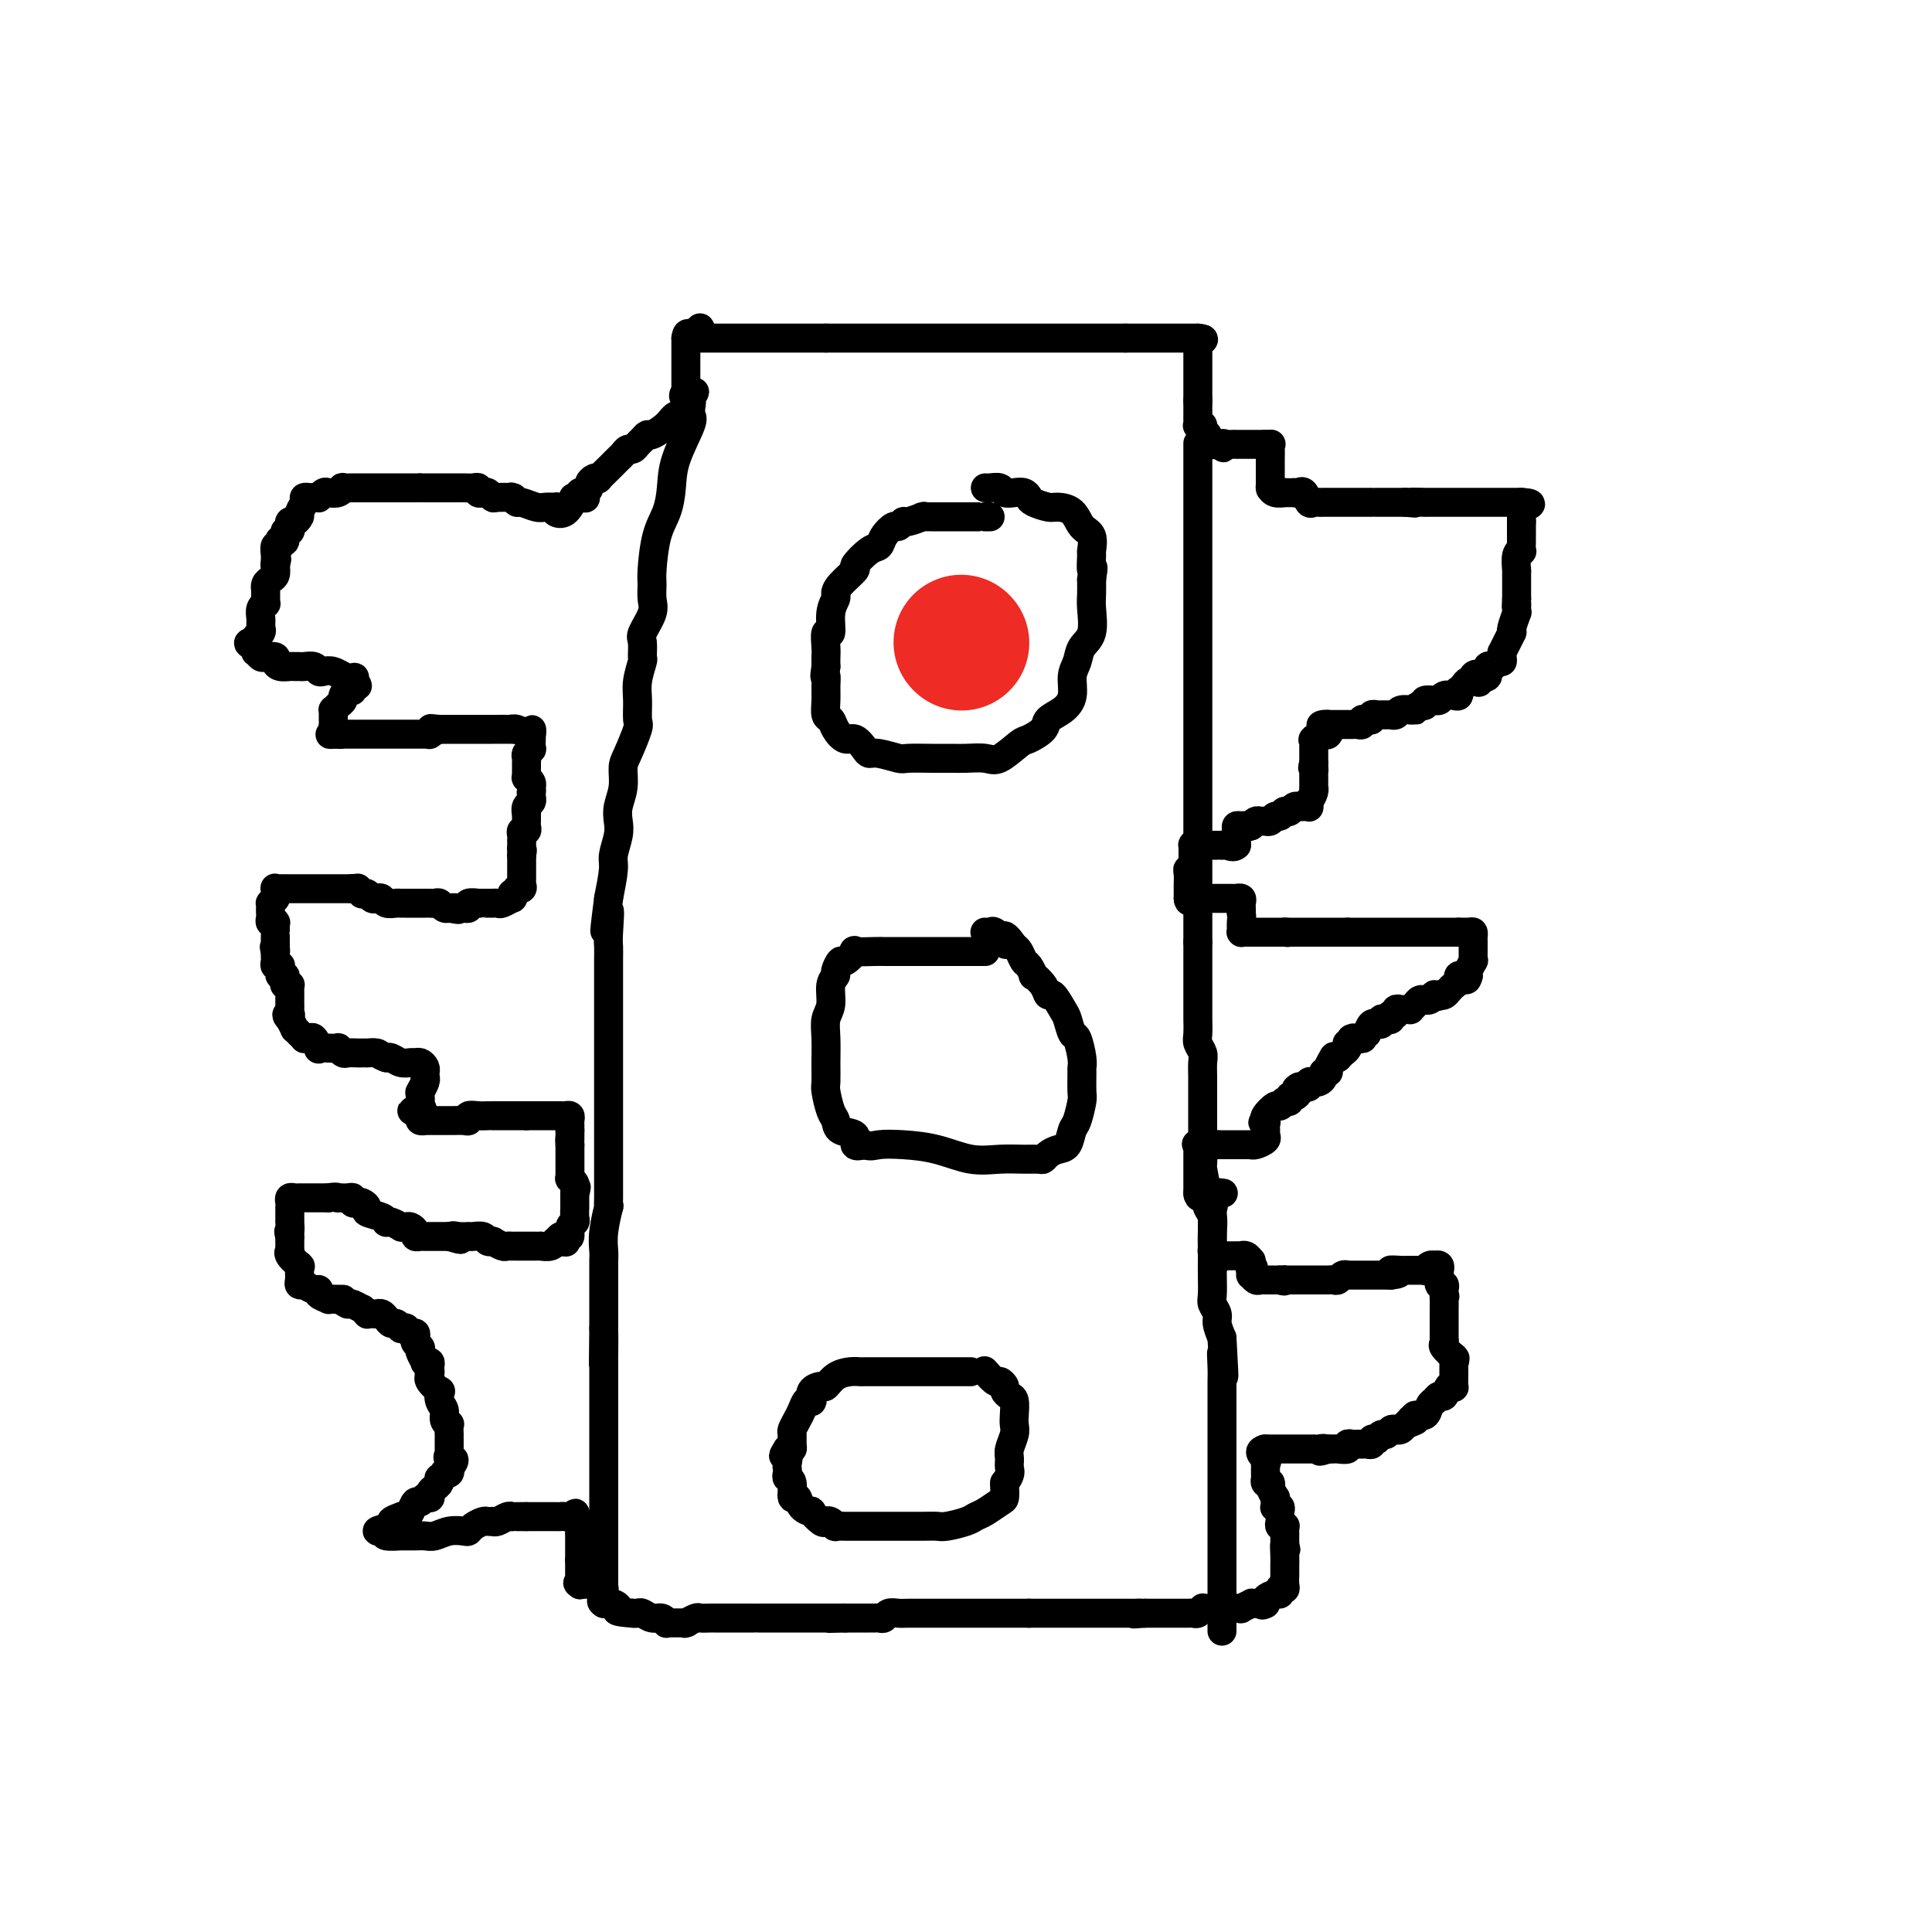 <svg viewBox='0 0 400 400' version='1.1' xmlns='http://www.w3.org/2000/svg' xmlns:xlink='http://www.w3.org/1999/xlink'><g fill='none' stroke='#000000' stroke-width='6' stroke-linecap='round' stroke-linejoin='round'><path d='M145,70c-0.128,0.000 -0.256,0.000 0,0c0.256,0.000 0.894,0.000 1,0c0.106,0.000 -0.322,-0.000 0,0c0.322,0.000 1.392,0.000 2,0c0.608,-0.000 0.753,0.000 1,0c0.247,0.000 0.595,0.000 1,0c0.405,0.000 0.868,0.000 1,0c0.132,0.000 -0.068,0.000 0,0c0.068,0.000 0.403,0.000 1,0c0.597,0.000 1.455,0.000 2,0c0.545,0.000 0.776,0.000 1,0c0.224,0.000 0.439,0.000 1,0c0.561,-0.000 1.467,0.000 2,0c0.533,0.000 0.694,0.000 1,0c0.306,0.000 0.757,0.000 1,0c0.243,-0.000 0.278,-0.000 1,0c0.722,0.000 2.132,0.000 3,0c0.868,-0.000 1.195,-0.000 2,0c0.805,0.000 2.087,0.000 3,0c0.913,0.000 1.456,0.000 2,0'/><path d='M171,70c4.831,0.000 3.909,0.000 4,0c0.091,0.000 1.194,-0.000 2,0c0.806,0.000 1.315,0.000 2,0c0.685,-0.000 1.546,0.000 2,0c0.454,0.000 0.499,0.000 1,0c0.501,0.000 1.457,0.000 2,0c0.543,0.000 0.673,0.000 1,0c0.327,0.000 0.849,0.000 2,0c1.151,0.000 2.929,0.000 4,0c1.071,0.000 1.433,0.000 2,0c0.567,0.000 1.339,0.000 2,0c0.661,-0.000 1.210,0.000 2,0c0.790,0.000 1.821,0.000 3,0c1.179,0.000 2.506,0.000 3,0c0.494,-0.000 0.157,-0.000 1,0c0.843,0.000 2.868,0.000 4,0c1.132,-0.000 1.372,-0.000 2,0c0.628,0.000 1.645,0.000 3,0c1.355,-0.000 3.050,-0.000 4,0c0.950,0.000 1.157,0.000 2,0c0.843,-0.000 2.323,-0.000 3,0c0.677,0.000 0.552,0.000 1,0c0.448,-0.000 1.468,-0.000 2,0c0.532,0.000 0.576,0.000 1,0c0.424,-0.000 1.227,-0.000 2,0c0.773,0.000 1.517,0.000 2,0c0.483,-0.000 0.707,-0.000 1,0c0.293,0.000 0.655,0.000 1,0c0.345,0.000 0.672,0.000 1,0'/><path d='M233,70c9.755,0.000 3.141,0.000 1,0c-2.141,0.000 0.190,-0.000 1,0c0.810,0.000 0.098,0.000 0,0c-0.098,-0.000 0.416,0.000 1,0c0.584,0.000 1.237,0.000 2,0c0.763,0.000 1.637,0.000 2,0c0.363,0.000 0.215,0.000 1,0c0.785,0.000 2.501,0.000 3,0c0.499,0.000 -0.220,0.000 0,0c0.220,0.000 1.379,0.000 2,0c0.621,0.000 0.706,0.000 1,0c0.294,-0.000 0.798,0.000 1,0c0.202,0.000 0.101,0.000 0,0'/><path d='M248,70c2.321,0.162 0.622,0.568 0,1c-0.622,0.432 -0.167,0.890 0,1c0.167,0.110 0.045,-0.129 0,0c-0.045,0.129 -0.012,0.626 0,1c0.012,0.374 0.003,0.625 0,1c-0.003,0.375 -0.001,0.874 0,1c0.001,0.126 0.000,-0.120 0,0c-0.000,0.120 -0.000,0.607 0,1c0.000,0.393 0.000,0.693 0,1c-0.000,0.307 -0.000,0.620 0,1c0.000,0.380 0.000,0.828 0,1c-0.000,0.172 -0.000,0.070 0,0c0.000,-0.070 0.000,-0.107 0,0c-0.000,0.107 -0.000,0.359 0,1c0.000,0.641 0.000,1.673 0,2c-0.000,0.327 -0.000,-0.049 0,0c0.000,0.049 0.000,0.525 0,1'/><path d='M248,83c-0.000,1.963 -0.000,0.371 0,0c0.000,-0.371 0.000,0.479 0,1c-0.000,0.521 -0.001,0.714 0,1c0.001,0.286 0.004,0.664 0,1c-0.004,0.336 -0.016,0.629 0,1c0.016,0.371 0.061,0.820 0,1c-0.061,0.180 -0.227,0.089 0,0c0.227,-0.089 0.849,-0.178 1,0c0.151,0.178 -0.167,0.622 0,1c0.167,0.378 0.818,0.690 1,1c0.182,0.310 -0.106,0.619 0,1c0.106,0.381 0.605,0.833 1,1c0.395,0.167 0.684,0.048 1,0c0.316,-0.048 0.658,-0.024 1,0'/><path d='M253,92c0.724,1.392 0.036,0.373 0,0c-0.036,-0.373 0.582,-0.100 1,0c0.418,0.100 0.636,0.027 1,0c0.364,-0.027 0.872,-0.007 1,0c0.128,0.007 -0.125,0.002 0,0c0.125,-0.002 0.629,-0.001 1,0c0.371,0.001 0.611,0.000 1,0c0.389,-0.000 0.927,-0.000 1,0c0.073,0.000 -0.320,0.000 0,0c0.320,-0.000 1.354,-0.000 2,0c0.646,0.000 0.905,0.000 1,0c0.095,-0.000 0.027,-0.000 0,0c-0.027,0.000 -0.014,0.000 0,0'/><path d='M262,92c1.619,-0.030 1.166,-0.106 1,0c-0.166,0.106 -0.044,0.394 0,1c0.044,0.606 0.012,1.529 0,2c-0.012,0.471 -0.003,0.491 0,1c0.003,0.509 0.000,1.509 0,2c-0.000,0.491 0.002,0.475 0,1c-0.002,0.525 -0.007,1.591 0,2c0.007,0.409 0.025,0.162 0,0c-0.025,-0.162 -0.092,-0.240 0,0c0.092,0.240 0.344,0.796 1,1c0.656,0.204 1.715,0.055 2,0c0.285,-0.055 -0.204,-0.016 0,0c0.204,0.016 1.102,0.008 2,0'/><path d='M268,102c0.952,0.187 0.833,0.155 1,0c0.167,-0.155 0.622,-0.434 1,0c0.378,0.434 0.680,1.580 1,2c0.320,0.420 0.659,0.112 1,0c0.341,-0.112 0.683,-0.030 1,0c0.317,0.030 0.610,0.008 1,0c0.390,-0.008 0.878,-0.002 1,0c0.122,0.002 -0.122,0.001 0,0c0.122,-0.001 0.611,-0.000 1,0c0.389,0.000 0.678,0.000 1,0c0.322,-0.000 0.677,-0.000 1,0c0.323,0.000 0.612,0.000 1,0c0.388,-0.000 0.873,-0.000 1,0c0.127,0.000 -0.103,0.000 0,0c0.103,-0.000 0.540,-0.000 1,0c0.460,0.000 0.945,0.000 1,0c0.055,-0.000 -0.318,-0.000 0,0c0.318,0.000 1.329,0.000 2,0c0.671,-0.000 1.002,-0.000 1,0c-0.002,0.000 -0.338,0.000 0,0c0.338,-0.000 1.350,-0.000 2,0c0.650,0.000 0.937,0.000 1,0c0.063,-0.000 -0.098,-0.000 0,0c0.098,0.000 0.457,0.000 1,0c0.543,-0.000 1.272,-0.000 2,0'/><path d='M291,104c3.594,0.309 1.079,0.083 1,0c-0.079,-0.083 2.276,-0.022 3,0c0.724,0.022 -0.185,0.006 0,0c0.185,-0.006 1.464,-0.002 2,0c0.536,0.002 0.329,0.000 1,0c0.671,-0.000 2.221,-0.000 3,0c0.779,0.000 0.786,0.000 1,0c0.214,-0.000 0.634,-0.000 1,0c0.366,0.000 0.676,0.000 1,0c0.324,-0.000 0.660,-0.000 1,0c0.340,0.000 0.683,0.000 1,0c0.317,-0.000 0.610,-0.000 1,0c0.390,0.000 0.879,0.000 1,0c0.121,-0.000 -0.126,-0.000 0,0c0.126,0.000 0.624,0.000 1,0c0.376,-0.000 0.629,-0.000 1,0c0.371,0.000 0.860,0.000 1,0c0.140,-0.000 -0.067,-0.000 0,0c0.067,0.000 0.410,0.000 1,0c0.590,-0.000 1.428,-0.000 2,0c0.572,0.000 0.878,0.000 1,0c0.122,-0.000 0.061,-0.000 0,0'/><path d='M315,104c3.713,0.223 0.995,0.780 0,1c-0.995,0.220 -0.267,0.101 0,0c0.267,-0.101 0.071,-0.185 0,0c-0.071,0.185 -0.019,0.637 0,1c0.019,0.363 0.005,0.636 0,1c-0.005,0.364 -0.001,0.818 0,1c0.001,0.182 0.001,0.091 0,0'/><path d='M315,108c0.000,0.801 0.000,0.805 0,1c-0.000,0.195 -0.000,0.582 0,1c0.000,0.418 0.001,0.868 0,1c-0.001,0.132 -0.004,-0.055 0,0c0.004,0.055 0.015,0.352 0,1c-0.015,0.648 -0.057,1.648 0,2c0.057,0.352 0.211,0.055 0,0c-0.211,-0.055 -0.789,0.132 -1,1c-0.211,0.868 -0.057,2.418 0,3c0.057,0.582 0.015,0.198 0,0c-0.015,-0.198 -0.004,-0.208 0,0c0.004,0.208 0.001,0.634 0,1c-0.001,0.366 -0.000,0.672 0,1c0.000,0.328 0.000,0.679 0,1c-0.000,0.321 -0.000,0.612 0,1c0.000,0.388 0.000,0.874 0,1c-0.000,0.126 -0.000,-0.107 0,0c0.000,0.107 0.000,0.553 0,1'/><path d='M314,124c-0.156,2.660 -0.046,1.312 0,1c0.046,-0.312 0.026,0.414 0,1c-0.026,0.586 -0.060,1.033 0,1c0.060,-0.033 0.213,-0.546 0,0c-0.213,0.546 -0.792,2.152 -1,3c-0.208,0.848 -0.045,0.939 0,1c0.045,0.061 -0.026,0.093 0,0c0.026,-0.093 0.150,-0.309 0,0c-0.150,0.309 -0.575,1.145 -1,2c-0.425,0.855 -0.849,1.731 -1,2c-0.151,0.269 -0.029,-0.067 0,0c0.029,0.067 -0.035,0.538 0,1c0.035,0.462 0.168,0.916 0,1c-0.168,0.084 -0.637,-0.202 -1,0c-0.363,0.202 -0.619,0.891 -1,1c-0.381,0.109 -0.886,-0.363 -1,0c-0.114,0.363 0.161,1.559 0,2c-0.161,0.441 -0.760,0.126 -1,0c-0.240,-0.126 -0.120,-0.063 0,0'/><path d='M307,140c-1.245,2.492 -0.858,0.723 -1,0c-0.142,-0.723 -0.812,-0.400 -1,0c-0.188,0.400 0.107,0.877 0,1c-0.107,0.123 -0.617,-0.107 -1,0c-0.383,0.107 -0.641,0.551 -1,1c-0.359,0.449 -0.821,0.904 -1,1c-0.179,0.096 -0.075,-0.167 0,0c0.075,0.167 0.121,0.763 0,1c-0.121,0.237 -0.409,0.116 -1,0c-0.591,-0.116 -1.487,-0.228 -2,0c-0.513,0.228 -0.645,0.797 -1,1c-0.355,0.203 -0.935,0.041 -1,0c-0.065,-0.041 0.385,0.041 0,0c-0.385,-0.041 -1.604,-0.203 -2,0c-0.396,0.203 0.030,0.772 0,1c-0.030,0.228 -0.515,0.114 -1,0'/><path d='M294,146c-2.256,1.154 -1.396,1.040 -1,1c0.396,-0.040 0.328,-0.007 0,0c-0.328,0.007 -0.915,-0.012 -1,0c-0.085,0.012 0.332,0.056 0,0c-0.332,-0.056 -1.412,-0.211 -2,0c-0.588,0.211 -0.682,0.789 -1,1c-0.318,0.211 -0.860,0.057 -1,0c-0.140,-0.057 0.121,-0.015 0,0c-0.121,0.015 -0.625,0.003 -1,0c-0.375,-0.003 -0.622,0.003 -1,0c-0.378,-0.003 -0.889,-0.015 -1,0c-0.111,0.015 0.176,0.055 0,0c-0.176,-0.055 -0.817,-0.207 -1,0c-0.183,0.207 0.092,0.773 0,1c-0.092,0.227 -0.550,0.113 -1,0c-0.450,-0.113 -0.890,-0.226 -1,0c-0.110,0.226 0.111,0.793 0,1c-0.111,0.207 -0.554,0.056 -1,0c-0.446,-0.056 -0.897,-0.015 -1,0c-0.103,0.015 0.141,0.004 0,0c-0.141,-0.004 -0.667,-0.001 -1,0c-0.333,0.001 -0.474,0.000 -1,0c-0.526,-0.000 -1.436,-0.000 -2,0c-0.564,0.000 -0.782,0.000 -1,0'/><path d='M275,150c-2.947,0.493 -0.814,-0.274 0,0c0.814,0.274 0.309,1.589 0,2c-0.309,0.411 -0.423,-0.083 -1,0c-0.577,0.083 -1.619,0.743 -2,1c-0.381,0.257 -0.102,0.110 0,0c0.102,-0.110 0.027,-0.183 0,0c-0.027,0.183 -0.007,0.622 0,1c0.007,0.378 0.002,0.693 0,1c-0.002,0.307 -0.001,0.604 0,1c0.001,0.396 0.000,0.890 0,1c-0.000,0.110 -0.000,-0.163 0,0c0.000,0.163 0.000,0.761 0,1c-0.000,0.239 -0.000,0.120 0,0'/><path d='M272,158c-0.464,1.415 -0.124,0.952 0,1c0.124,0.048 0.033,0.605 0,1c-0.033,0.395 -0.009,0.627 0,1c0.009,0.373 0.003,0.887 0,1c-0.003,0.113 -0.004,-0.174 0,0c0.004,0.174 0.011,0.810 0,1c-0.011,0.190 -0.041,-0.064 0,0c0.041,0.064 0.155,0.447 0,1c-0.155,0.553 -0.577,1.277 -1,2'/><path d='M271,166c-0.111,1.464 0.111,1.123 0,1c-0.111,-0.123 -0.554,-0.029 -1,0c-0.446,0.029 -0.894,-0.006 -1,0c-0.106,0.006 0.129,0.054 0,0c-0.129,-0.054 -0.623,-0.211 -1,0c-0.377,0.211 -0.637,0.788 -1,1c-0.363,0.212 -0.828,0.057 -1,0c-0.172,-0.057 -0.049,-0.016 0,0c0.049,0.016 0.025,0.008 0,0'/><path d='M266,168c-0.951,0.552 -0.828,0.933 -1,1c-0.172,0.067 -0.637,-0.178 -1,0c-0.363,0.178 -0.622,0.779 -1,1c-0.378,0.221 -0.875,0.062 -1,0c-0.125,-0.062 0.121,-0.027 0,0c-0.121,0.027 -0.610,0.046 -1,0c-0.390,-0.046 -0.683,-0.156 -1,0c-0.317,0.156 -0.659,0.578 -1,1'/><path d='M259,171c-1.250,0.464 -0.875,0.125 -1,0c-0.125,-0.125 -0.750,-0.036 -1,0c-0.250,0.036 -0.125,0.018 0,0'/><path d='M257,171c-0.536,-0.044 -0.876,-0.152 -1,0c-0.124,0.152 -0.033,0.566 0,1c0.033,0.434 0.009,0.890 0,1c-0.009,0.110 -0.002,-0.124 0,0c0.002,0.124 0.001,0.607 0,1c-0.001,0.393 -0.000,0.697 0,1'/><path d='M256,175c-0.545,0.619 -1.407,0.166 -2,0c-0.593,-0.166 -0.918,-0.044 -1,0c-0.082,0.044 0.081,0.012 0,0c-0.081,-0.012 -0.404,-0.003 -1,0c-0.596,0.003 -1.466,-0.000 -2,0c-0.534,0.000 -0.731,0.004 -1,0c-0.269,-0.004 -0.608,-0.017 -1,0c-0.392,0.017 -0.837,0.064 -1,0c-0.163,-0.064 -0.044,-0.239 0,0c0.044,0.239 0.012,0.891 0,1c-0.012,0.109 -0.003,-0.324 0,0c0.003,0.324 0.001,1.407 0,2c-0.001,0.593 -0.000,0.698 0,1c0.000,0.302 0.000,0.801 0,1c-0.000,0.199 -0.000,0.100 0,0'/><path d='M247,180c-0.226,0.747 -0.793,0.113 -1,0c-0.207,-0.113 -0.056,0.295 0,1c0.056,0.705 0.015,1.709 0,2c-0.015,0.291 -0.004,-0.129 0,0c0.004,0.129 0.001,0.808 0,1c-0.001,0.192 -0.000,-0.102 0,0c0.000,0.102 0.000,0.601 0,1c-0.000,0.399 -0.000,0.700 0,1'/><path d='M246,186c0.000,1.000 0.500,0.500 1,0'/><path d='M247,186c0.398,0.000 0.894,0.000 1,0c0.106,-0.000 -0.179,-0.000 0,0c0.179,0.000 0.821,0.000 1,0c0.179,-0.000 -0.106,-0.000 0,0c0.106,0.000 0.602,0.000 1,0c0.398,-0.000 0.698,-0.000 1,0c0.302,0.000 0.605,0.000 1,0c0.395,-0.000 0.880,-0.000 1,0c0.120,0.000 -0.127,0.000 0,0c0.127,-0.000 0.626,-0.001 1,0c0.374,0.001 0.622,0.003 1,0c0.378,-0.003 0.886,-0.012 1,0c0.114,0.012 -0.166,0.045 0,0c0.166,-0.045 0.776,-0.170 1,0c0.224,0.170 0.060,0.633 0,1c-0.060,0.367 -0.016,0.637 0,1c0.016,0.363 0.005,0.818 0,1c-0.005,0.182 -0.002,0.091 0,0'/><path d='M257,189c0.154,0.873 0.041,1.554 0,2c-0.041,0.446 -0.008,0.655 0,1c0.008,0.345 -0.009,0.824 0,1c0.009,0.176 0.044,0.047 0,0c-0.044,-0.047 -0.167,-0.013 0,0c0.167,0.013 0.623,0.003 1,0c0.377,-0.003 0.676,-0.001 1,0c0.324,0.001 0.675,0.000 1,0c0.325,-0.000 0.625,-0.000 1,0c0.375,0.000 0.825,0.000 1,0c0.175,-0.000 0.074,-0.000 0,0c-0.074,0.000 -0.123,0.000 0,0c0.123,-0.000 0.418,-0.000 1,0c0.582,0.000 1.452,0.000 2,0c0.548,-0.000 0.774,-0.000 1,0'/><path d='M266,193c1.343,0.155 0.201,0.041 0,0c-0.201,-0.041 0.538,-0.011 1,0c0.462,0.011 0.648,0.003 1,0c0.352,-0.003 0.869,-0.001 1,0c0.131,0.001 -0.123,0.000 0,0c0.123,-0.000 0.625,-0.000 1,0c0.375,0.000 0.625,0.000 1,0c0.375,-0.000 0.875,-0.000 1,0c0.125,0.000 -0.124,0.000 0,0c0.124,-0.000 0.621,-0.000 1,0c0.379,0.000 0.640,0.000 1,0c0.360,-0.000 0.817,-0.000 1,0c0.183,0.000 0.090,0.000 0,0c-0.090,-0.000 -0.179,-0.000 0,0c0.179,0.000 0.625,0.000 1,0c0.375,-0.000 0.678,-0.000 1,0c0.322,0.000 0.663,0.000 1,0c0.337,-0.000 0.668,-0.000 1,0'/><path d='M279,193c2.252,0.000 1.382,0.000 1,0c-0.382,0.000 -0.276,0.000 0,0c0.276,0.000 0.722,0.000 1,0c0.278,0.000 0.389,0.000 1,0c0.611,0.000 1.723,0.000 2,0c0.277,0.000 -0.281,0.000 0,0c0.281,0.000 1.402,0.000 2,0c0.598,0.000 0.675,0.000 1,0c0.325,0.000 0.899,0.000 1,0c0.101,0.000 -0.271,0.000 0,0c0.271,-0.000 1.186,0.000 2,0c0.814,0.000 1.527,0.000 2,0c0.473,-0.000 0.705,-0.000 1,0c0.295,0.000 0.652,0.000 1,0c0.348,0.000 0.686,0.000 1,0c0.314,0.000 0.606,0.000 1,0c0.394,0.000 0.892,0.000 1,0c0.108,0.000 -0.175,0.000 0,0c0.175,0.000 0.807,0.000 1,0c0.193,0.000 -0.053,0.000 0,0c0.053,0.000 0.406,0.000 1,0c0.594,0.000 1.429,0.000 2,0c0.571,0.000 0.877,0.000 1,0c0.123,0.000 0.061,0.000 0,0'/><path d='M302,193c3.740,-0.003 1.591,-0.012 1,0c-0.591,0.012 0.378,0.044 1,0c0.622,-0.044 0.899,-0.166 1,0c0.101,0.166 0.027,0.618 0,1c-0.027,0.382 -0.007,0.693 0,1c0.007,0.307 0.002,0.608 0,1c-0.002,0.392 0.001,0.874 0,1c-0.001,0.126 -0.004,-0.103 0,0c0.004,0.103 0.015,0.539 0,1c-0.015,0.461 -0.056,0.948 0,1c0.056,0.052 0.207,-0.332 0,0c-0.207,0.332 -0.774,1.381 -1,2c-0.226,0.619 -0.113,0.810 0,1'/><path d='M304,202c-0.333,1.500 -0.667,0.750 -1,0'/><path d='M303,202c-0.091,0.013 0.183,0.045 0,0c-0.183,-0.045 -0.823,-0.166 -1,0c-0.177,0.166 0.107,0.619 0,1c-0.107,0.381 -0.606,0.690 -1,1c-0.394,0.310 -0.683,0.622 -1,1c-0.317,0.378 -0.662,0.822 -1,1c-0.338,0.178 -0.669,0.089 -1,0'/><path d='M298,206c-0.710,0.614 0.016,0.150 0,0c-0.016,-0.150 -0.774,0.012 -1,0c-0.226,-0.012 0.080,-0.200 0,0c-0.080,0.200 -0.546,0.788 -1,1c-0.454,0.212 -0.896,0.046 -1,0c-0.104,-0.046 0.131,0.026 0,0c-0.131,-0.026 -0.627,-0.151 -1,0c-0.373,0.151 -0.625,0.577 -1,1c-0.375,0.423 -0.875,0.844 -1,1c-0.125,0.156 0.125,0.046 0,0c-0.125,-0.046 -0.626,-0.027 -1,0c-0.374,0.027 -0.621,0.064 -1,0c-0.379,-0.064 -0.889,-0.227 -1,0c-0.111,0.227 0.176,0.844 0,1c-0.176,0.156 -0.817,-0.151 -1,0c-0.183,0.151 0.090,0.758 0,1c-0.090,0.242 -0.545,0.118 -1,0c-0.455,-0.118 -0.909,-0.229 -1,0c-0.091,0.229 0.183,0.799 0,1c-0.183,0.201 -0.822,0.033 -1,0c-0.178,-0.033 0.106,0.068 0,0c-0.106,-0.068 -0.602,-0.305 -1,0c-0.398,0.305 -0.699,1.153 -1,2'/><path d='M283,214c-2.538,1.464 -1.384,1.125 -1,1c0.384,-0.125 -0.001,-0.034 0,0c0.001,0.034 0.389,0.013 0,0c-0.389,-0.013 -1.554,-0.018 -2,0c-0.446,0.018 -0.171,0.060 0,0c0.171,-0.060 0.239,-0.223 0,0c-0.239,0.223 -0.785,0.833 -1,1c-0.215,0.167 -0.099,-0.110 0,0c0.099,0.110 0.180,0.607 0,1c-0.180,0.393 -0.623,0.684 -1,1c-0.377,0.316 -0.689,0.658 -1,1'/><path d='M277,219c-1.172,0.801 -1.103,0.305 -1,0c0.103,-0.305 0.238,-0.419 0,0c-0.238,0.419 -0.851,1.370 -1,2c-0.149,0.630 0.166,0.939 0,1c-0.166,0.061 -0.814,-0.127 -1,0c-0.186,0.127 0.090,0.569 0,1c-0.090,0.431 -0.545,0.851 -1,1c-0.455,0.149 -0.909,0.026 -1,0c-0.091,-0.026 0.183,0.046 0,0c-0.183,-0.046 -0.822,-0.208 -1,0c-0.178,0.208 0.106,0.787 0,1c-0.106,0.213 -0.602,0.061 -1,0c-0.398,-0.061 -0.699,-0.030 -1,0'/><path d='M269,225c-1.249,0.885 -0.372,0.097 0,0c0.372,-0.097 0.240,0.496 0,1c-0.240,0.504 -0.586,0.920 -1,1c-0.414,0.080 -0.895,-0.176 -1,0c-0.105,0.176 0.165,0.783 0,1c-0.165,0.217 -0.764,0.042 -1,0c-0.236,-0.042 -0.109,0.048 0,0c0.109,-0.048 0.201,-0.233 0,0c-0.201,0.233 -0.695,0.886 -1,1c-0.305,0.114 -0.422,-0.310 -1,0c-0.578,0.310 -1.617,1.353 -2,2c-0.383,0.647 -0.109,0.899 0,1c0.109,0.101 0.055,0.050 0,0'/><path d='M262,232c-1.083,1.019 -0.290,0.067 0,0c0.290,-0.067 0.078,0.751 0,1c-0.078,0.249 -0.022,-0.072 0,0c0.022,0.072 0.011,0.536 0,1'/><path d='M262,234c0.000,0.533 0.000,0.867 0,1c0.000,0.133 0.000,0.067 0,0'/><path d='M262,235c0.104,0.321 0.365,0.622 0,1c-0.365,0.378 -1.354,0.833 -2,1c-0.646,0.167 -0.948,0.045 -1,0c-0.052,-0.045 0.144,-0.012 0,0c-0.144,0.012 -0.630,0.003 -1,0c-0.370,-0.003 -0.624,-0.001 -1,0c-0.376,0.001 -0.875,0.000 -1,0c-0.125,-0.000 0.124,-0.000 0,0c-0.124,0.000 -0.621,0.000 -1,0c-0.379,-0.000 -0.640,-0.000 -1,0c-0.360,0.000 -0.818,0.000 -1,0c-0.182,-0.000 -0.087,-0.000 0,0c0.087,0.000 0.168,0.000 0,0c-0.168,-0.000 -0.584,-0.000 -1,0'/><path d='M252,237c-1.725,0.309 -1.037,0.083 -1,0c0.037,-0.083 -0.578,-0.022 -1,0c-0.422,0.022 -0.652,0.006 -1,0c-0.348,-0.006 -0.814,-0.002 -1,0c-0.186,0.002 -0.093,0.001 0,0'/><path d='M248,237c-0.619,-0.068 -0.166,-0.239 0,0c0.166,0.239 0.044,0.888 0,1c-0.044,0.112 -0.012,-0.312 0,0c0.012,0.312 0.003,1.360 0,2c-0.003,0.640 -0.001,0.872 0,1c0.001,0.128 0.000,0.150 0,1c-0.000,0.850 -0.000,2.527 0,3c0.000,0.473 0.000,-0.257 0,0c-0.000,0.257 -0.000,1.502 0,2c0.000,0.498 0.000,0.249 0,0'/><path d='M248,247c0.179,1.547 0.625,0.414 1,0c0.375,-0.414 0.677,-0.111 1,0c0.323,0.111 0.668,0.029 1,0c0.332,-0.029 0.653,-0.004 1,0c0.347,0.004 0.720,-0.014 1,0c0.280,0.014 0.467,0.059 0,0c-0.467,-0.059 -1.589,-0.222 -2,0c-0.411,0.222 -0.111,0.829 0,1c0.111,0.171 0.032,-0.094 0,0c-0.032,0.094 -0.016,0.547 0,1'/><path d='M251,249c0.464,0.553 0.124,0.936 0,1c-0.124,0.064 -0.033,-0.190 0,0c0.033,0.190 0.009,0.824 0,1c-0.009,0.176 -0.002,-0.106 0,0c0.002,0.106 0.001,0.602 0,1c-0.001,0.398 -0.000,0.699 0,1'/><path d='M251,253c0.000,1.068 0.000,1.739 0,2c-0.000,0.261 -0.000,0.111 0,0c0.000,-0.111 0.000,-0.183 0,0c-0.000,0.183 -0.001,0.623 0,1c0.001,0.377 0.003,0.692 0,1c-0.003,0.308 -0.011,0.608 0,1c0.011,0.392 0.041,0.875 0,1c-0.041,0.125 -0.155,-0.107 0,0c0.155,0.107 0.577,0.554 1,1'/><path d='M252,260c0.379,1.083 0.827,0.290 1,0c0.173,-0.290 0.070,-0.078 0,0c-0.070,0.078 -0.106,0.021 0,0c0.106,-0.021 0.353,-0.005 1,0c0.647,0.005 1.693,0.000 2,0c0.307,-0.000 -0.124,0.004 0,0c0.124,-0.004 0.804,-0.016 1,0c0.196,0.016 -0.091,0.059 0,0c0.091,-0.059 0.560,-0.222 1,0c0.440,0.222 0.849,0.829 1,1c0.151,0.171 0.043,-0.094 0,0c-0.043,0.094 -0.022,0.547 0,1'/><path d='M259,262c1.084,0.553 0.293,0.937 0,1c-0.293,0.063 -0.090,-0.193 0,0c0.090,0.193 0.066,0.836 0,1c-0.066,0.164 -0.175,-0.152 0,0c0.175,0.152 0.634,0.773 1,1c0.366,0.227 0.641,0.061 1,0c0.359,-0.061 0.803,-0.016 1,0c0.197,0.016 0.145,0.004 0,0c-0.145,-0.004 -0.385,-0.001 0,0c0.385,0.001 1.396,0.000 2,0c0.604,-0.000 0.802,-0.000 1,0'/><path d='M265,265c1.168,0.464 1.087,0.124 1,0c-0.087,-0.124 -0.182,-0.033 0,0c0.182,0.033 0.640,0.009 1,0c0.360,-0.009 0.621,-0.002 1,0c0.379,0.002 0.876,0.001 1,0c0.124,-0.001 -0.126,-0.000 0,0c0.126,0.000 0.629,0.000 1,0c0.371,-0.000 0.611,-0.000 1,0c0.389,0.000 0.926,0.000 1,0c0.074,-0.000 -0.317,-0.000 0,0c0.317,0.000 1.342,0.001 2,0c0.658,-0.001 0.950,-0.004 1,0c0.050,0.004 -0.140,0.015 0,0c0.140,-0.015 0.611,-0.057 1,0c0.389,0.057 0.696,0.211 1,0c0.304,-0.211 0.605,-0.789 1,-1c0.395,-0.211 0.883,-0.057 1,0c0.117,0.057 -0.137,0.015 0,0c0.137,-0.015 0.666,-0.004 1,0c0.334,0.004 0.474,0.001 1,0c0.526,-0.001 1.437,-0.000 2,0c0.563,0.000 0.778,0.000 1,0c0.222,-0.000 0.451,-0.000 1,0c0.549,0.000 1.417,0.000 2,0c0.583,-0.000 0.881,-0.000 1,0c0.119,0.000 0.060,0.000 0,0'/><path d='M288,264c3.450,-0.381 0.575,-0.834 0,-1c-0.575,-0.166 1.152,-0.044 2,0c0.848,0.044 0.818,0.012 1,0c0.182,-0.012 0.574,-0.003 1,0c0.426,0.003 0.884,0.002 1,0c0.116,-0.002 -0.110,-0.004 0,0c0.110,0.004 0.555,0.015 1,0c0.445,-0.015 0.889,-0.056 1,0c0.111,0.056 -0.110,0.210 0,0c0.110,-0.210 0.551,-0.784 1,-1c0.449,-0.216 0.905,-0.073 1,0c0.095,0.073 -0.171,0.076 0,0c0.171,-0.076 0.778,-0.233 1,0c0.222,0.233 0.058,0.855 0,1c-0.058,0.145 -0.012,-0.186 0,0c0.012,0.186 -0.011,0.890 0,1c0.011,0.110 0.055,-0.374 0,0c-0.055,0.374 -0.211,1.605 0,2c0.211,0.395 0.788,-0.048 1,0c0.212,0.048 0.061,0.585 0,1c-0.061,0.415 -0.030,0.707 0,1'/><path d='M299,268c0.309,0.901 0.083,0.153 0,0c-0.083,-0.153 -0.022,0.287 0,1c0.022,0.713 0.006,1.698 0,2c-0.006,0.302 -0.002,-0.077 0,0c0.002,0.077 0.000,0.612 0,1c-0.000,0.388 -0.000,0.628 0,1c0.000,0.372 0.000,0.874 0,1c-0.000,0.126 -0.000,-0.125 0,0c0.000,0.125 0.001,0.625 0,1c-0.001,0.375 -0.002,0.624 0,1c0.002,0.376 0.008,0.879 0,1c-0.008,0.121 -0.030,-0.139 0,0c0.030,0.139 0.111,0.676 0,1c-0.111,0.324 -0.415,0.433 0,1c0.415,0.567 1.547,1.590 2,2c0.453,0.410 0.226,0.205 0,0'/><path d='M301,281c0.309,1.964 0.083,0.373 0,0c-0.083,-0.373 -0.022,0.473 0,1c0.022,0.527 0.006,0.737 0,1c-0.006,0.263 -0.001,0.579 0,1c0.001,0.421 -0.003,0.948 0,1c0.003,0.052 0.012,-0.371 0,0c-0.012,0.371 -0.044,1.534 0,2c0.044,0.466 0.166,0.234 0,0c-0.166,-0.234 -0.619,-0.469 -1,0c-0.381,0.469 -0.690,1.642 -1,2c-0.310,0.358 -0.622,-0.099 -1,0c-0.378,0.099 -0.821,0.752 -1,1c-0.179,0.248 -0.094,0.090 0,0c0.094,-0.090 0.197,-0.111 0,0c-0.197,0.111 -0.694,0.356 -1,1c-0.306,0.644 -0.422,1.688 -1,2c-0.578,0.312 -1.617,-0.108 -2,0c-0.383,0.108 -0.109,0.745 0,1c0.109,0.255 0.055,0.127 0,0'/><path d='M293,294c-1.477,1.095 -1.169,0.332 -1,0c0.169,-0.332 0.200,-0.234 0,0c-0.200,0.234 -0.631,0.603 -1,1c-0.369,0.397 -0.676,0.823 -1,1c-0.324,0.177 -0.665,0.104 -1,0c-0.335,-0.104 -0.663,-0.238 -1,0c-0.337,0.238 -0.683,0.847 -1,1c-0.317,0.153 -0.606,-0.151 -1,0c-0.394,0.151 -0.893,0.759 -1,1c-0.107,0.241 0.179,0.117 0,0c-0.179,-0.117 -0.821,-0.228 -1,0c-0.179,0.228 0.107,0.793 0,1c-0.107,0.207 -0.607,0.054 -1,0c-0.393,-0.054 -0.678,-0.011 -1,0c-0.322,0.011 -0.682,-0.011 -1,0c-0.318,0.011 -0.596,0.056 -1,0c-0.404,-0.056 -0.935,-0.211 -1,0c-0.065,0.211 0.336,0.789 0,1c-0.336,0.211 -1.410,0.057 -2,0c-0.590,-0.057 -0.697,-0.015 -1,0c-0.303,0.015 -0.801,0.004 -1,0c-0.199,-0.004 -0.100,-0.002 0,0'/><path d='M275,300c-2.968,0.928 -1.387,0.249 -1,0c0.387,-0.249 -0.421,-0.067 -1,0c-0.579,0.067 -0.930,0.018 -1,0c-0.070,-0.018 0.141,-0.005 0,0c-0.141,0.005 -0.633,0.001 -1,0c-0.367,-0.001 -0.610,-0.000 -1,0c-0.390,0.000 -0.928,0.000 -1,0c-0.072,-0.000 0.321,-0.000 0,0c-0.321,0.000 -1.357,0.000 -2,0c-0.643,-0.000 -0.892,-0.000 -1,0c-0.108,0.000 -0.075,0.000 0,0c0.075,-0.000 0.192,-0.000 0,0c-0.192,0.000 -0.692,0.000 -1,0c-0.308,-0.000 -0.423,-0.000 -1,0c-0.577,0.000 -1.617,0.000 -2,0c-0.383,-0.000 -0.109,-0.000 0,0c0.109,0.000 0.055,0.000 0,0'/><path d='M262,300c-2.011,0.393 -0.539,1.376 0,2c0.539,0.624 0.144,0.888 0,1c-0.144,0.112 -0.038,0.071 0,0c0.038,-0.071 0.010,-0.173 0,0c-0.010,0.173 0.000,0.621 0,1c-0.000,0.379 -0.010,0.689 0,1c0.010,0.311 0.041,0.622 0,1c-0.041,0.378 -0.155,0.822 0,1c0.155,0.178 0.577,0.089 1,0'/><path d='M263,307c0.171,1.056 0.098,0.195 0,0c-0.098,-0.195 -0.222,0.277 0,1c0.222,0.723 0.791,1.696 1,2c0.209,0.304 0.060,-0.063 0,0c-0.060,0.063 -0.030,0.556 0,1c0.030,0.444 0.061,0.840 0,1c-0.061,0.160 -0.212,0.084 0,0c0.212,-0.084 0.788,-0.176 1,0c0.212,0.176 0.061,0.622 0,1c-0.061,0.378 -0.030,0.689 0,1c0.030,0.311 0.061,0.622 0,1c-0.061,0.378 -0.212,0.822 0,1c0.212,0.178 0.789,0.089 1,0c0.211,-0.089 0.057,-0.179 0,0c-0.057,0.179 -0.015,0.625 0,1c0.015,0.375 0.004,0.678 0,1c-0.004,0.322 -0.001,0.663 0,1c0.001,0.337 0.001,0.668 0,1'/><path d='M266,320c0.464,1.919 0.124,0.217 0,0c-0.124,-0.217 -0.033,1.050 0,2c0.033,0.950 0.009,1.582 0,2c-0.009,0.418 -0.001,0.624 0,1c0.001,0.376 -0.003,0.924 0,1c0.003,0.076 0.015,-0.321 0,0c-0.015,0.321 -0.056,1.358 0,2c0.056,0.642 0.209,0.889 0,1c-0.209,0.111 -0.782,0.085 -1,0c-0.218,-0.085 -0.083,-0.229 0,0c0.083,0.229 0.113,0.832 0,1c-0.113,0.168 -0.370,-0.099 -1,0c-0.630,0.099 -1.633,0.563 -2,1c-0.367,0.437 -0.099,0.849 0,1c0.099,0.151 0.028,0.043 0,0c-0.028,-0.043 -0.014,-0.022 0,0'/><path d='M262,332c-0.803,0.620 -0.812,0.170 -1,0c-0.188,-0.170 -0.557,-0.060 -1,0c-0.443,0.060 -0.961,0.069 -1,0c-0.039,-0.069 0.402,-0.215 0,0c-0.402,0.215 -1.648,0.790 -2,1c-0.352,0.210 0.191,0.056 0,0c-0.191,-0.056 -1.115,-0.015 -2,0c-0.885,0.015 -1.730,0.004 -2,0c-0.270,-0.004 0.033,-0.002 0,0c-0.033,0.002 -0.404,0.004 -1,0c-0.596,-0.004 -1.416,-0.015 -2,0c-0.584,0.015 -0.931,0.057 -1,0c-0.069,-0.057 0.141,-0.211 0,0c-0.141,0.211 -0.633,0.789 -1,1c-0.367,0.211 -0.610,0.057 -1,0c-0.390,-0.057 -0.927,-0.015 -1,0c-0.073,0.015 0.317,0.004 0,0c-0.317,-0.004 -1.342,-0.001 -2,0c-0.658,0.001 -0.951,0.000 -1,0c-0.049,-0.000 0.144,-0.000 0,0c-0.144,0.000 -0.626,0.000 -1,0c-0.374,-0.000 -0.639,-0.000 -1,0c-0.361,0.000 -0.818,0.000 -1,0c-0.182,-0.000 -0.090,-0.000 0,0c0.090,0.000 0.179,0.000 0,0c-0.179,-0.000 -0.625,-0.000 -1,0c-0.375,0.000 -0.679,0.000 -1,0c-0.321,-0.000 -0.661,-0.000 -1,0'/><path d='M237,334c-4.029,0.309 -1.603,0.083 -1,0c0.603,-0.083 -0.617,-0.022 -1,0c-0.383,0.022 0.070,0.006 0,0c-0.070,-0.006 -0.663,-0.002 -1,0c-0.337,0.002 -0.418,0.000 -1,0c-0.582,-0.000 -1.665,-0.000 -2,0c-0.335,0.000 0.078,0.000 0,0c-0.078,-0.000 -0.648,-0.000 -1,0c-0.352,0.000 -0.485,0.000 -1,0c-0.515,-0.000 -1.412,-0.000 -2,0c-0.588,0.000 -0.865,0.000 -1,0c-0.135,-0.000 -0.126,-0.000 0,0c0.126,0.000 0.371,0.000 0,0c-0.371,-0.000 -1.356,-0.000 -2,0c-0.644,0.000 -0.946,0.000 -1,0c-0.054,-0.000 0.140,-0.000 0,0c-0.140,0.000 -0.615,0.000 -1,0c-0.385,-0.000 -0.682,-0.000 -1,0c-0.318,0.000 -0.659,0.000 -1,0c-0.341,-0.000 -0.683,-0.000 -1,0c-0.317,0.000 -0.610,0.000 -1,0c-0.390,-0.000 -0.878,-0.000 -1,0c-0.122,0.000 0.122,0.000 0,0c-0.122,0.000 -0.610,-0.000 -1,0c-0.390,0.000 -0.682,-0.000 -1,0c-0.318,0.000 -0.662,-0.000 -1,0c-0.338,0.000 -0.669,0.000 -1,0'/><path d='M213,334c-3.604,-0.000 -0.614,-0.000 0,0c0.614,0.000 -1.149,0.000 -2,0c-0.851,-0.000 -0.791,-0.000 -1,0c-0.209,0.000 -0.686,0.000 -1,0c-0.314,-0.000 -0.466,-0.000 -1,0c-0.534,0.000 -1.451,0.000 -2,0c-0.549,-0.000 -0.729,-0.000 -1,0c-0.271,0.000 -0.633,0.000 -1,0c-0.367,-0.000 -0.738,-0.000 -1,0c-0.262,0.000 -0.413,0.000 -1,0c-0.587,-0.000 -1.609,-0.000 -2,0c-0.391,0.000 -0.149,0.000 0,0c0.149,-0.000 0.207,-0.000 0,0c-0.207,0.000 -0.677,0.000 -1,0c-0.323,-0.000 -0.499,-0.000 -1,0c-0.501,0.000 -1.327,0.000 -2,0c-0.673,-0.000 -1.192,-0.001 -2,0c-0.808,0.001 -1.904,0.004 -3,0c-1.096,-0.004 -2.191,-0.015 -3,0c-0.809,0.015 -1.331,0.057 -2,0c-0.669,-0.057 -1.485,-0.211 -2,0c-0.515,0.211 -0.730,0.789 -1,1c-0.270,0.211 -0.596,0.057 -1,0c-0.404,-0.057 -0.886,-0.015 -1,0c-0.114,0.015 0.141,0.004 0,0c-0.141,-0.004 -0.677,-0.001 -1,0c-0.323,0.001 -0.432,0.000 -1,0c-0.568,-0.000 -1.596,-0.000 -2,0c-0.404,0.000 -0.186,0.000 0,0c0.186,-0.000 0.339,-0.000 0,0c-0.339,0.000 -1.169,0.000 -2,0'/><path d='M175,335c-6.115,0.155 -2.401,0.041 -1,0c1.401,-0.041 0.491,-0.011 0,0c-0.491,0.011 -0.562,0.003 -1,0c-0.438,-0.003 -1.244,-0.001 -2,0c-0.756,0.001 -1.463,0.000 -2,0c-0.537,-0.000 -0.904,-0.000 -1,0c-0.096,0.000 0.079,0.000 0,0c-0.079,-0.000 -0.413,-0.000 -1,0c-0.587,0.000 -1.428,0.000 -2,0c-0.572,-0.000 -0.874,-0.000 -1,0c-0.126,0.000 -0.076,0.000 0,0c0.076,-0.000 0.176,-0.000 0,0c-0.176,0.000 -0.629,0.000 -1,0c-0.371,-0.000 -0.659,-0.000 -1,0c-0.341,0.000 -0.735,0.000 -1,0c-0.265,-0.000 -0.401,-0.000 -1,0c-0.599,0.000 -1.661,0.000 -2,0c-0.339,-0.000 0.046,-0.000 0,0c-0.046,0.000 -0.523,0.000 -1,0'/><path d='M156,335c-0.411,0.000 -0.822,0.000 -1,0c-0.178,-0.000 -0.124,-0.000 0,0c0.124,0.000 0.317,0.000 0,0c-0.317,-0.000 -1.146,-0.000 -2,0c-0.854,0.000 -1.735,0.000 -2,0c-0.265,-0.000 0.085,-0.000 0,0c-0.085,0.000 -0.604,0.000 -1,0c-0.396,-0.000 -0.668,-0.001 -1,0c-0.332,0.001 -0.723,0.004 -1,0c-0.277,-0.004 -0.439,-0.015 -1,0c-0.561,0.015 -1.522,0.057 -2,0c-0.478,-0.057 -0.475,-0.211 -1,0c-0.525,0.211 -1.579,0.789 -2,1c-0.421,0.211 -0.208,0.056 0,0c0.208,-0.056 0.410,-0.014 0,0c-0.410,0.014 -1.433,-0.000 -2,0c-0.567,0.000 -0.680,0.015 -1,0c-0.320,-0.015 -0.849,-0.060 -1,0c-0.151,0.060 0.076,0.226 0,0c-0.076,-0.226 -0.454,-0.845 -1,-1c-0.546,-0.155 -1.260,0.154 -2,0c-0.740,-0.154 -1.507,-0.772 -2,-1c-0.493,-0.228 -0.712,-0.065 -1,0c-0.288,0.065 -0.644,0.033 -1,0'/><path d='M131,334c-4.499,-0.321 -3.247,-0.622 -3,-1c0.247,-0.378 -0.510,-0.833 -1,-1c-0.490,-0.167 -0.711,-0.048 -1,0c-0.289,0.048 -0.644,0.024 -1,0'/><path d='M125,332c-0.933,-0.533 -0.267,-0.867 0,-1c0.267,-0.133 0.133,-0.067 0,0'/><path d='M125,331c0.004,-0.320 0.015,-0.621 0,-1c-0.015,-0.379 -0.056,-0.837 0,-1c0.056,-0.163 0.208,-0.029 0,0c-0.208,0.029 -0.778,-0.045 -1,0c-0.222,0.045 -0.096,0.208 0,0c0.096,-0.208 0.164,-0.788 0,-1c-0.164,-0.212 -0.559,-0.057 -1,0c-0.441,0.057 -0.926,0.015 -1,0c-0.074,-0.015 0.265,-0.004 0,0c-0.265,0.004 -1.132,0.002 -2,0'/><path d='M120,328c-0.774,-0.477 -0.207,-0.169 0,0c0.207,0.169 0.056,0.200 0,0c-0.056,-0.200 -0.015,-0.632 0,-1c0.015,-0.368 0.004,-0.673 0,-1c-0.004,-0.327 -0.001,-0.675 0,-1c0.001,-0.325 0.000,-0.626 0,-1c-0.000,-0.374 -0.000,-0.821 0,-1c0.000,-0.179 0.000,-0.089 0,0'/><path d='M120,323c-0.000,-1.238 -0.000,-1.834 0,-2c0.000,-0.166 0.000,0.096 0,0c-0.000,-0.096 -0.000,-0.551 0,-1c0.000,-0.449 0.001,-0.893 0,-1c-0.001,-0.107 -0.003,0.123 0,0c0.003,-0.123 0.011,-0.600 0,-1c-0.011,-0.400 -0.041,-0.723 0,-1c0.041,-0.277 0.155,-0.508 0,-1c-0.155,-0.492 -0.577,-1.246 -1,-2'/><path d='M119,314c-0.045,-1.392 0.341,-0.373 0,0c-0.341,0.373 -1.410,0.100 -2,0c-0.590,-0.100 -0.700,-0.027 -1,0c-0.300,0.027 -0.788,0.007 -1,0c-0.212,-0.007 -0.147,-0.002 0,0c0.147,0.002 0.375,0.001 0,0c-0.375,-0.001 -1.354,-0.000 -2,0c-0.646,0.000 -0.961,0.000 -1,0c-0.039,-0.000 0.196,-0.000 0,0c-0.196,0.000 -0.823,0.000 -1,0c-0.177,-0.000 0.097,-0.000 0,0c-0.097,0.000 -0.565,0.000 -1,0c-0.435,-0.000 -0.839,-0.000 -1,0c-0.161,0.000 -0.081,0.000 0,0'/><path d='M109,314c-1.730,-0.000 -1.054,-0.001 -1,0c0.054,0.001 -0.514,0.004 -1,0c-0.486,-0.004 -0.891,-0.015 -1,0c-0.109,0.015 0.077,0.057 0,0c-0.077,-0.057 -0.416,-0.211 -1,0c-0.584,0.211 -1.412,0.788 -2,1c-0.588,0.212 -0.935,0.060 -1,0c-0.065,-0.060 0.151,-0.026 0,0c-0.151,0.026 -0.669,0.046 -1,0c-0.331,-0.046 -0.476,-0.157 -1,0c-0.524,0.157 -1.428,0.582 -2,1c-0.572,0.418 -0.810,0.830 -1,1c-0.190,0.170 -0.330,0.098 -1,0c-0.670,-0.098 -1.871,-0.222 -3,0c-1.129,0.222 -2.188,0.792 -3,1c-0.812,0.208 -1.377,0.056 -2,0c-0.623,-0.056 -1.302,-0.014 -2,0c-0.698,0.014 -1.413,0.001 -2,0c-0.587,-0.001 -1.044,0.010 -1,0c0.044,-0.010 0.589,-0.041 0,0c-0.589,0.041 -2.311,0.155 -3,0c-0.689,-0.155 -0.344,-0.577 0,-1'/><path d='M80,317c-4.226,0.282 -0.292,-0.512 1,-1c1.292,-0.488 -0.057,-0.668 0,-1c0.057,-0.332 1.521,-0.815 2,-1c0.479,-0.185 -0.026,-0.073 0,0c0.026,0.073 0.584,0.107 1,0c0.416,-0.107 0.690,-0.355 1,-1c0.310,-0.645 0.658,-1.689 1,-2c0.342,-0.311 0.679,0.110 1,0c0.321,-0.110 0.625,-0.750 1,-1c0.375,-0.250 0.822,-0.108 1,0c0.178,0.108 0.086,0.183 0,0c-0.086,-0.183 -0.168,-0.622 0,-1c0.168,-0.378 0.585,-0.693 1,-1c0.415,-0.307 0.828,-0.604 1,-1c0.172,-0.396 0.102,-0.890 0,-1c-0.102,-0.110 -0.237,0.164 0,0c0.237,-0.164 0.847,-0.766 1,-1c0.153,-0.234 -0.151,-0.102 0,0c0.151,0.102 0.757,0.172 1,0c0.243,-0.172 0.121,-0.586 0,-1'/><path d='M93,304c2.011,-2.404 0.539,-1.915 0,-2c-0.539,-0.085 -0.144,-0.744 0,-1c0.144,-0.256 0.039,-0.110 0,0c-0.039,0.110 -0.010,0.183 0,0c0.010,-0.183 0.003,-0.621 0,-1c-0.003,-0.379 -0.001,-0.698 0,-1c0.001,-0.302 0.001,-0.588 0,-1c-0.001,-0.412 -0.004,-0.950 0,-1c0.004,-0.050 0.016,0.387 0,0c-0.016,-0.387 -0.061,-1.598 0,-2c0.061,-0.402 0.226,0.003 0,0c-0.226,-0.003 -0.843,-0.416 -1,-1c-0.157,-0.584 0.147,-1.340 0,-2c-0.147,-0.660 -0.743,-1.224 -1,-2c-0.257,-0.776 -0.174,-1.763 0,-2c0.174,-0.237 0.438,0.277 0,0c-0.438,-0.277 -1.580,-1.344 -2,-2c-0.420,-0.656 -0.120,-0.902 0,-1c0.120,-0.098 0.060,-0.049 0,0'/><path d='M89,285c-0.614,-3.121 -0.149,-1.423 0,-1c0.149,0.423 -0.016,-0.429 0,-1c0.016,-0.571 0.215,-0.861 0,-1c-0.215,-0.139 -0.842,-0.129 -1,0c-0.158,0.129 0.155,0.375 0,0c-0.155,-0.375 -0.777,-1.371 -1,-2c-0.223,-0.629 -0.046,-0.889 0,-1c0.046,-0.111 -0.040,-0.072 0,0c0.040,0.072 0.204,0.178 0,0c-0.204,-0.178 -0.777,-0.640 -1,-1c-0.223,-0.360 -0.097,-0.618 0,-1c0.097,-0.382 0.166,-0.887 0,-1c-0.166,-0.113 -0.565,0.167 -1,0c-0.435,-0.167 -0.904,-0.781 -1,-1c-0.096,-0.219 0.182,-0.044 0,0c-0.182,0.044 -0.822,-0.044 -1,0c-0.178,0.044 0.107,0.218 0,0c-0.107,-0.218 -0.606,-0.829 -1,-1c-0.394,-0.171 -0.683,0.098 -1,0c-0.317,-0.098 -0.664,-0.562 -1,-1c-0.336,-0.438 -0.663,-0.848 -1,-1c-0.337,-0.152 -0.683,-0.045 -1,0c-0.317,0.045 -0.605,0.027 -1,0c-0.395,-0.027 -0.897,-0.064 -1,0c-0.103,0.064 0.193,0.227 0,0c-0.193,-0.227 -0.877,-0.844 -1,-1c-0.123,-0.156 0.313,0.150 0,0c-0.313,-0.150 -1.375,-0.757 -2,-1c-0.625,-0.243 -0.812,-0.121 -1,0'/><path d='M72,270c-2.057,-1.001 -1.200,-1.003 -1,-1c0.200,0.003 -0.258,0.011 -1,0c-0.742,-0.011 -1.770,-0.040 -2,0c-0.230,0.040 0.337,0.151 0,0c-0.337,-0.151 -1.579,-0.562 -2,-1c-0.421,-0.438 -0.021,-0.902 0,-1c0.021,-0.098 -0.338,0.170 -1,0c-0.662,-0.170 -1.627,-0.780 -2,-1c-0.373,-0.220 -0.152,-0.052 0,0c0.152,0.052 0.237,-0.014 0,0c-0.237,0.014 -0.796,0.108 -1,0c-0.204,-0.108 -0.053,-0.420 0,-1c0.053,-0.580 0.007,-1.430 0,-2c-0.007,-0.570 0.026,-0.861 0,-1c-0.026,-0.139 -0.112,-0.128 0,0c0.112,0.128 0.422,0.371 0,0c-0.422,-0.371 -1.577,-1.356 -2,-2c-0.423,-0.644 -0.113,-0.947 0,-1c0.113,-0.053 0.030,0.143 0,0c-0.030,-0.143 -0.008,-0.626 0,-1c0.008,-0.374 0.002,-0.639 0,-1c-0.002,-0.361 -0.001,-0.817 0,-1c0.001,-0.183 0.000,-0.091 0,0'/><path d='M60,256c-0.464,-1.650 -0.124,-0.775 0,-1c0.124,-0.225 0.034,-1.552 0,-2c-0.034,-0.448 -0.010,-0.019 0,0c0.010,0.019 0.006,-0.373 0,-1c-0.006,-0.627 -0.013,-1.488 0,-2c0.013,-0.512 0.046,-0.673 0,-1c-0.046,-0.327 -0.171,-0.820 0,-1c0.171,-0.180 0.637,-0.048 1,0c0.363,0.048 0.622,0.013 1,0c0.378,-0.013 0.876,-0.003 1,0c0.124,0.003 -0.125,0.001 0,0c0.125,-0.001 0.625,-0.000 1,0c0.375,0.000 0.625,0.000 1,0c0.375,-0.000 0.874,-0.000 1,0c0.126,0.000 -0.120,0.000 0,0c0.120,-0.000 0.606,-0.000 1,0c0.394,0.000 0.697,0.000 1,0'/><path d='M68,248c1.719,-0.308 2.015,-0.079 2,0c-0.015,0.079 -0.341,0.007 0,0c0.341,-0.007 1.348,0.050 2,0c0.652,-0.050 0.950,-0.207 1,0c0.050,0.207 -0.147,0.776 0,1c0.147,0.224 0.638,0.101 1,0c0.362,-0.101 0.595,-0.181 1,0c0.405,0.181 0.984,0.623 1,1c0.016,0.377 -0.530,0.688 0,1c0.530,0.312 2.136,0.623 3,1c0.864,0.377 0.987,0.819 1,1c0.013,0.181 -0.085,0.101 0,0c0.085,-0.101 0.351,-0.224 1,0c0.649,0.224 1.680,0.795 2,1c0.320,0.205 -0.073,0.045 0,0c0.073,-0.045 0.611,0.027 1,0c0.389,-0.027 0.629,-0.151 1,0c0.371,0.151 0.873,0.576 1,1c0.127,0.424 -0.122,0.846 0,1c0.122,0.154 0.614,0.041 1,0c0.386,-0.041 0.668,-0.011 1,0c0.332,0.011 0.716,0.003 1,0c0.284,-0.003 0.468,-0.001 1,0c0.532,0.001 1.413,0.000 2,0c0.587,-0.000 0.882,-0.000 1,0c0.118,0.000 0.059,0.000 0,0'/><path d='M93,256c4.064,1.237 1.723,0.331 1,0c-0.723,-0.331 0.173,-0.085 1,0c0.827,0.085 1.584,0.009 2,0c0.416,-0.009 0.490,0.051 1,0c0.510,-0.051 1.455,-0.211 2,0c0.545,0.211 0.689,0.792 1,1c0.311,0.208 0.790,0.042 1,0c0.210,-0.042 0.151,0.041 0,0c-0.151,-0.041 -0.395,-0.207 0,0c0.395,0.207 1.428,0.788 2,1c0.572,0.212 0.682,0.057 1,0c0.318,-0.057 0.844,-0.015 1,0c0.156,0.015 -0.059,0.004 0,0c0.059,-0.004 0.393,-0.001 1,0c0.607,0.001 1.487,0.000 2,0c0.513,-0.000 0.657,-0.000 1,0c0.343,0.000 0.883,0.001 1,0c0.117,-0.001 -0.189,-0.004 0,0c0.189,0.004 0.874,0.015 1,0c0.126,-0.015 -0.306,-0.057 0,0c0.306,0.057 1.350,0.211 2,0c0.650,-0.211 0.906,-0.788 1,-1c0.094,-0.212 0.027,-0.061 0,0c-0.027,0.061 -0.013,0.030 0,0'/><path d='M115,257c3.642,0.213 1.745,0.247 1,0c-0.745,-0.247 -0.340,-0.773 0,-1c0.340,-0.227 0.613,-0.154 1,0c0.387,0.154 0.888,0.388 1,0c0.112,-0.388 -0.166,-1.399 0,-2c0.166,-0.601 0.777,-0.792 1,-1c0.223,-0.208 0.060,-0.433 0,-1c-0.060,-0.567 -0.016,-1.475 0,-2c0.016,-0.525 0.004,-0.666 0,-1c-0.004,-0.334 -0.001,-0.859 0,-1c0.001,-0.141 0.000,0.103 0,0c-0.000,-0.103 -0.000,-0.551 0,-1'/><path d='M119,247c0.623,-1.785 0.181,-1.248 0,-1c-0.181,0.248 -0.101,0.206 0,0c0.101,-0.206 0.223,-0.576 0,-1c-0.223,-0.424 -0.792,-0.901 -1,-1c-0.208,-0.099 -0.056,0.181 0,0c0.056,-0.181 0.015,-0.823 0,-1c-0.015,-0.177 -0.004,0.110 0,0c0.004,-0.110 0.001,-0.617 0,-1c-0.001,-0.383 -0.000,-0.641 0,-1c0.000,-0.359 0.000,-0.820 0,-1c-0.000,-0.180 -0.000,-0.079 0,0c0.000,0.079 0.000,0.137 0,0c-0.000,-0.137 -0.000,-0.468 0,-1c0.000,-0.532 0.000,-1.266 0,-2'/><path d='M118,237c-0.155,-1.786 -0.041,-1.252 0,-1c0.041,0.252 0.011,0.222 0,0c-0.011,-0.222 -0.003,-0.635 0,-1c0.003,-0.365 0.002,-0.683 0,-1'/><path d='M118,234c-0.001,-0.703 -0.003,-0.959 0,-1c0.003,-0.041 0.012,0.133 0,0c-0.012,-0.133 -0.045,-0.571 0,-1c0.045,-0.429 0.170,-0.847 0,-1c-0.170,-0.153 -0.633,-0.041 -1,0c-0.367,0.041 -0.637,0.011 -1,0c-0.363,-0.011 -0.818,-0.003 -1,0c-0.182,0.003 -0.091,0.001 0,0c0.091,-0.001 0.183,-0.000 0,0c-0.183,0.000 -0.640,0.000 -1,0c-0.360,-0.000 -0.621,-0.000 -1,0c-0.379,0.000 -0.875,0.000 -1,0c-0.125,-0.000 0.121,-0.000 0,0c-0.121,0.000 -0.610,0.000 -1,0c-0.390,-0.000 -0.683,-0.000 -1,0c-0.317,0.000 -0.659,0.000 -1,0'/><path d='M109,231c-1.571,0.000 -0.997,0.000 -1,0c-0.003,-0.000 -0.583,-0.000 -1,0c-0.417,0.000 -0.671,0.000 -1,0c-0.329,-0.000 -0.731,-0.000 -1,0c-0.269,0.000 -0.403,0.000 -1,0c-0.597,-0.000 -1.656,-0.001 -2,0c-0.344,0.001 0.028,0.004 0,0c-0.028,-0.004 -0.454,-0.015 -1,0c-0.546,0.015 -1.210,0.057 -2,0c-0.790,-0.057 -1.704,-0.211 -2,0c-0.296,0.211 0.026,0.789 0,1c-0.026,0.211 -0.401,0.057 -1,0c-0.599,-0.057 -1.421,-0.015 -2,0c-0.579,0.015 -0.916,0.004 -1,0c-0.084,-0.004 0.084,-0.001 0,0c-0.084,0.001 -0.419,0.000 -1,0c-0.581,-0.000 -1.409,-0.000 -2,0c-0.591,0.000 -0.947,0.001 -1,0c-0.053,-0.001 0.196,-0.003 0,0c-0.196,0.003 -0.837,0.012 -1,0c-0.163,-0.012 0.152,-0.044 0,0c-0.152,0.044 -0.772,0.166 -1,0c-0.228,-0.166 -0.065,-0.619 0,-1c0.065,-0.381 0.033,-0.691 0,-1'/><path d='M87,230c-3.403,-0.107 -0.912,0.125 0,0c0.912,-0.125 0.245,-0.608 0,-1c-0.245,-0.392 -0.067,-0.692 0,-1c0.067,-0.308 0.022,-0.625 0,-1c-0.022,-0.375 -0.020,-0.808 0,-1c0.020,-0.192 0.058,-0.141 0,0c-0.058,0.141 -0.212,0.374 0,0c0.212,-0.374 0.789,-1.353 1,-2c0.211,-0.647 0.057,-0.961 0,-1c-0.057,-0.039 -0.018,0.196 0,0c0.018,-0.196 0.016,-0.823 0,-1c-0.016,-0.177 -0.045,0.096 0,0c0.045,-0.096 0.164,-0.561 0,-1c-0.164,-0.439 -0.611,-0.854 -1,-1c-0.389,-0.146 -0.721,-0.025 -1,0c-0.279,0.025 -0.506,-0.046 -1,0c-0.494,0.046 -1.257,0.208 -2,0c-0.743,-0.208 -1.467,-0.788 -2,-1c-0.533,-0.212 -0.874,-0.057 -1,0c-0.126,0.057 -0.036,0.016 0,0c0.036,-0.016 0.018,-0.008 0,0'/><path d='M80,219c-1.565,-0.536 -1.479,-0.876 -2,-1c-0.521,-0.124 -1.649,-0.034 -2,0c-0.351,0.034 0.075,0.010 0,0c-0.075,-0.010 -0.651,-0.006 -1,0c-0.349,0.006 -0.470,0.016 -1,0c-0.530,-0.016 -1.468,-0.057 -2,0c-0.532,0.057 -0.658,0.211 -1,0c-0.342,-0.211 -0.900,-0.787 -1,-1c-0.100,-0.213 0.257,-0.065 0,0c-0.257,0.065 -1.129,0.046 -2,0c-0.871,-0.046 -1.740,-0.118 -2,0c-0.260,0.118 0.089,0.425 0,0c-0.089,-0.425 -0.615,-1.581 -1,-2c-0.385,-0.419 -0.629,-0.102 -1,0c-0.371,0.102 -0.869,-0.010 -1,0c-0.131,0.010 0.106,0.141 0,0c-0.106,-0.141 -0.554,-0.553 -1,-1c-0.446,-0.447 -0.889,-0.928 -1,-1c-0.111,-0.072 0.111,0.265 0,0c-0.111,-0.265 -0.556,-1.133 -1,-2'/><path d='M60,211c-1.238,-1.168 -0.332,-1.086 0,-1c0.332,0.086 0.089,0.178 0,0c-0.089,-0.178 -0.024,-0.625 0,-1c0.024,-0.375 0.006,-0.679 0,-1c-0.006,-0.321 -0.001,-0.661 0,-1c0.001,-0.339 -0.004,-0.679 0,-1c0.004,-0.321 0.015,-0.625 0,-1c-0.015,-0.375 -0.055,-0.822 0,-1c0.055,-0.178 0.207,-0.085 0,0c-0.207,0.085 -0.773,0.164 -1,0c-0.227,-0.164 -0.114,-0.569 0,-1c0.114,-0.431 0.228,-0.886 0,-1c-0.228,-0.114 -0.797,0.114 -1,0c-0.203,-0.114 -0.040,-0.569 0,-1c0.040,-0.431 -0.042,-0.836 0,-1c0.042,-0.164 0.207,-0.085 0,0c-0.207,0.085 -0.788,0.178 -1,0c-0.212,-0.178 -0.057,-0.625 0,-1c0.057,-0.375 0.016,-0.679 0,-1c-0.016,-0.321 -0.008,-0.661 0,-1'/><path d='M57,197c-0.464,-2.107 -0.124,-0.376 0,0c0.124,0.376 0.033,-0.603 0,-1c-0.033,-0.397 -0.009,-0.213 0,0c0.009,0.213 0.002,0.456 0,0c-0.002,-0.456 -0.001,-1.611 0,-2c0.001,-0.389 0.001,-0.014 0,0c-0.001,0.014 -0.004,-0.335 0,-1c0.004,-0.665 0.015,-1.645 0,-2c-0.015,-0.355 -0.057,-0.084 0,0c0.057,0.084 0.211,-0.019 0,0c-0.211,0.019 -0.788,0.159 -1,0c-0.212,-0.159 -0.057,-0.616 0,-1c0.057,-0.384 0.018,-0.694 0,-1c-0.018,-0.306 -0.015,-0.608 0,-1c0.015,-0.392 0.043,-0.875 0,-1c-0.043,-0.125 -0.155,0.107 0,0c0.155,-0.107 0.578,-0.554 1,-1'/><path d='M57,186c-0.004,-1.868 -0.012,-1.036 0,-1c0.012,0.036 0.046,-0.722 0,-1c-0.046,-0.278 -0.171,-0.074 0,0c0.171,0.074 0.637,0.020 1,0c0.363,-0.020 0.622,-0.005 1,0c0.378,0.005 0.876,0.001 1,0c0.124,-0.001 -0.125,-0.000 0,0c0.125,0.000 0.624,0.000 1,0c0.376,-0.000 0.630,-0.000 1,0c0.370,0.000 0.856,0.000 1,0c0.144,-0.000 -0.053,-0.000 0,0c0.053,0.000 0.357,0.000 1,0c0.643,-0.000 1.625,-0.000 2,0c0.375,0.000 0.142,0.000 0,0c-0.142,-0.000 -0.193,-0.000 0,0c0.193,0.000 0.630,0.000 1,0c0.370,-0.000 0.672,-0.000 1,0c0.328,0.000 0.682,0.000 1,0c0.318,-0.000 0.601,-0.000 1,0c0.399,0.000 0.915,0.000 1,0c0.085,-0.000 -0.261,-0.000 0,0c0.261,0.000 1.131,0.000 2,0'/><path d='M73,184c2.432,-0.293 0.511,-0.027 0,0c-0.511,0.027 0.388,-0.185 1,0c0.612,0.185 0.937,0.768 1,1c0.063,0.232 -0.138,0.114 0,0c0.138,-0.114 0.613,-0.223 1,0c0.387,0.223 0.684,0.778 1,1c0.316,0.222 0.649,0.112 1,0c0.351,-0.112 0.720,-0.226 1,0c0.280,0.226 0.470,0.793 1,1c0.530,0.207 1.399,0.056 2,0c0.601,-0.056 0.936,-0.015 1,0c0.064,0.015 -0.141,0.004 0,0c0.141,-0.004 0.629,-0.001 1,0c0.371,0.001 0.625,0.000 1,0c0.375,-0.000 0.870,-0.000 1,0c0.130,0.000 -0.105,0.000 0,0c0.105,-0.000 0.549,-0.000 1,0c0.451,0.000 0.908,0.000 1,0c0.092,-0.000 -0.183,-0.001 0,0c0.183,0.001 0.822,0.004 1,0c0.178,-0.004 -0.106,-0.015 0,0c0.106,0.015 0.603,0.057 1,0c0.397,-0.057 0.695,-0.211 1,0c0.305,0.211 0.618,0.789 1,1c0.382,0.211 0.834,0.057 1,0c0.166,-0.057 0.048,-0.016 0,0c-0.048,0.016 -0.024,0.008 0,0'/><path d='M93,188c3.271,0.618 1.449,0.162 1,0c-0.449,-0.162 0.476,-0.029 1,0c0.524,0.029 0.647,-0.045 1,0c0.353,0.045 0.935,0.208 1,0c0.065,-0.208 -0.386,-0.788 0,-1c0.386,-0.212 1.610,-0.057 2,0c0.390,0.057 -0.054,0.015 0,0c0.054,-0.015 0.606,-0.004 1,0c0.394,0.004 0.629,0.002 1,0c0.371,-0.002 0.877,-0.005 1,0c0.123,0.005 -0.139,0.016 0,0c0.139,-0.016 0.678,-0.060 1,0c0.322,0.060 0.426,0.222 1,0c0.574,-0.222 1.616,-0.829 2,-1c0.384,-0.171 0.110,0.094 0,0c-0.110,-0.094 -0.055,-0.547 0,-1'/><path d='M106,185c2.177,-0.702 1.119,-0.958 1,-1c-0.119,-0.042 0.700,0.128 1,0c0.300,-0.128 0.080,-0.555 0,-1c-0.080,-0.445 -0.022,-0.907 0,-1c0.022,-0.093 0.006,0.183 0,0c-0.006,-0.183 -0.002,-0.823 0,-1c0.002,-0.177 0.000,0.111 0,0c-0.000,-0.111 -0.000,-0.621 0,-1c0.000,-0.379 0.000,-0.627 0,-1c-0.000,-0.373 -0.000,-0.870 0,-1c0.000,-0.130 0.000,0.106 0,0c-0.000,-0.106 -0.000,-0.553 0,-1'/><path d='M108,177c0.309,-1.421 0.083,-0.972 0,-1c-0.083,-0.028 -0.023,-0.533 0,-1c0.023,-0.467 0.010,-0.895 0,-1c-0.010,-0.105 -0.017,0.112 0,0c0.017,-0.112 0.057,-0.555 0,-1c-0.057,-0.445 -0.211,-0.894 0,-1c0.211,-0.106 0.789,0.130 1,0c0.211,-0.130 0.057,-0.626 0,-1c-0.057,-0.374 -0.015,-0.626 0,-1c0.015,-0.374 0.004,-0.870 0,-1c-0.004,-0.130 -0.001,0.106 0,0c0.001,-0.106 0.001,-0.553 0,-1'/><path d='M109,168c0.171,-1.344 0.098,-0.203 0,0c-0.098,0.203 -0.223,-0.533 0,-1c0.223,-0.467 0.792,-0.664 1,-1c0.208,-0.336 0.056,-0.812 0,-1c-0.056,-0.188 -0.015,-0.089 0,0c0.015,0.089 0.004,0.168 0,0c-0.004,-0.168 -0.002,-0.584 0,-1'/><path d='M110,164c0.138,-0.802 -0.015,-0.808 0,-1c0.015,-0.192 0.200,-0.571 0,-1c-0.200,-0.429 -0.786,-0.907 -1,-1c-0.214,-0.093 -0.057,0.200 0,0c0.057,-0.200 0.016,-0.894 0,-1c-0.016,-0.106 -0.005,0.375 0,0c0.005,-0.375 0.005,-1.607 0,-2c-0.005,-0.393 -0.015,0.054 0,0c0.015,-0.054 0.057,-0.610 0,-1c-0.057,-0.390 -0.211,-0.616 0,-1c0.211,-0.384 0.789,-0.928 1,-1c0.211,-0.072 0.057,0.327 0,0c-0.057,-0.327 -0.016,-1.379 0,-2c0.016,-0.621 0.008,-0.810 0,-1'/><path d='M110,152c0.068,-1.852 0.238,-0.482 0,0c-0.238,0.482 -0.883,0.077 -1,0c-0.117,-0.077 0.293,0.176 0,0c-0.293,-0.176 -1.291,-0.779 -2,-1c-0.709,-0.221 -1.129,-0.059 -1,0c0.129,0.059 0.807,0.016 0,0c-0.807,-0.016 -3.100,-0.004 -4,0c-0.900,0.004 -0.407,0.001 0,0c0.407,-0.001 0.727,-0.000 0,0c-0.727,0.000 -2.500,0.000 -3,0c-0.500,-0.000 0.274,-0.000 0,0c-0.274,0.000 -1.597,0.000 -2,0c-0.403,-0.000 0.113,-0.000 0,0c-0.113,0.000 -0.853,0.000 -1,0c-0.147,-0.000 0.301,-0.000 0,0c-0.301,0.000 -1.352,0.000 -2,0c-0.648,-0.000 -0.895,-0.000 -1,0c-0.105,0.000 -0.069,0.000 0,0c0.069,-0.000 0.173,-0.000 0,0c-0.173,0.000 -0.621,0.000 -1,0c-0.379,-0.000 -0.690,-0.000 -1,0'/><path d='M91,151c-3.101,-0.215 -1.352,-0.254 -1,0c0.352,0.254 -0.692,0.800 -1,1c-0.308,0.200 0.121,0.054 0,0c-0.121,-0.054 -0.792,-0.014 -1,0c-0.208,0.014 0.045,0.004 0,0c-0.045,-0.004 -0.390,-0.001 -1,0c-0.610,0.001 -1.487,0.000 -2,0c-0.513,-0.000 -0.662,-0.000 -1,0c-0.338,0.000 -0.865,0.000 -1,0c-0.135,-0.000 0.121,-0.000 0,0c-0.121,0.000 -0.620,0.000 -1,0c-0.380,-0.000 -0.641,-0.000 -1,0c-0.359,0.000 -0.817,0.000 -1,0c-0.183,-0.000 -0.090,-0.000 0,0c0.090,0.000 0.179,0.000 0,0c-0.179,-0.000 -0.625,-0.000 -1,0c-0.375,0.000 -0.678,0.000 -1,0c-0.322,-0.000 -0.662,-0.000 -1,0c-0.338,0.000 -0.673,0.000 -1,0c-0.327,-0.000 -0.647,-0.000 -1,0c-0.353,0.000 -0.738,0.000 -1,0c-0.262,-0.000 -0.400,-0.000 -1,0c-0.600,0.000 -1.662,0.000 -2,0c-0.338,-0.000 0.046,-0.000 0,0c-0.046,0.000 -0.523,0.000 -1,0'/><path d='M70,152c-3.265,0.142 -0.927,-0.003 0,0c0.927,0.003 0.445,0.154 0,0c-0.445,-0.154 -0.851,-0.615 -1,-1c-0.149,-0.385 -0.040,-0.696 0,-1c0.040,-0.304 0.010,-0.603 0,-1c-0.010,-0.397 0.000,-0.894 0,-1c-0.000,-0.106 -0.010,0.179 0,0c0.010,-0.179 0.040,-0.821 0,-1c-0.040,-0.179 -0.152,0.106 0,0c0.152,-0.106 0.567,-0.602 1,-1c0.433,-0.398 0.885,-0.699 1,-1c0.115,-0.301 -0.108,-0.602 0,-1c0.108,-0.398 0.548,-0.894 1,-1c0.452,-0.106 0.915,0.178 1,0c0.085,-0.178 -0.208,-0.817 0,-1c0.208,-0.183 0.917,0.091 1,0c0.083,-0.091 -0.458,-0.545 -1,-1'/><path d='M73,141c0.592,-1.637 0.572,-0.229 0,0c-0.572,0.229 -1.698,-0.722 -2,-1c-0.302,-0.278 0.218,0.118 0,0c-0.218,-0.118 -1.176,-0.750 -2,-1c-0.824,-0.250 -1.516,-0.120 -2,0c-0.484,0.120 -0.760,0.228 -1,0c-0.240,-0.228 -0.445,-0.793 -1,-1c-0.555,-0.207 -1.462,-0.055 -2,0c-0.538,0.055 -0.709,0.012 -1,0c-0.291,-0.012 -0.703,0.007 -1,0c-0.297,-0.007 -0.479,-0.041 -1,0c-0.521,0.041 -1.382,0.156 -2,0c-0.618,-0.156 -0.992,-0.582 -1,-1c-0.008,-0.418 0.352,-0.829 0,-1c-0.352,-0.171 -1.415,-0.102 -2,0c-0.585,0.102 -0.693,0.238 -1,0c-0.307,-0.238 -0.814,-0.848 -1,-1c-0.186,-0.152 -0.050,0.155 0,0c0.050,-0.155 0.013,-0.773 0,-1c-0.013,-0.227 -0.004,-0.065 0,0c0.004,0.065 0.002,0.032 0,0'/><path d='M53,134c-3.078,-1.260 -0.772,-0.911 0,-1c0.772,-0.089 0.011,-0.616 0,-1c-0.011,-0.384 0.729,-0.624 1,-1c0.271,-0.376 0.073,-0.887 0,-1c-0.073,-0.113 -0.021,0.174 0,0c0.021,-0.174 0.009,-0.807 0,-1c-0.009,-0.193 -0.017,0.054 0,0c0.017,-0.054 0.057,-0.408 0,-1c-0.057,-0.592 -0.211,-1.420 0,-2c0.211,-0.580 0.789,-0.911 1,-1c0.211,-0.089 0.056,0.064 0,0c-0.056,-0.064 -0.012,-0.346 0,-1c0.012,-0.654 -0.007,-1.680 0,-2c0.007,-0.320 0.041,0.066 0,0c-0.041,-0.066 -0.155,-0.585 0,-1c0.155,-0.415 0.580,-0.727 1,-1c0.420,-0.273 0.834,-0.507 1,-1c0.166,-0.493 0.083,-1.247 0,-2'/><path d='M57,117c0.618,-2.567 0.165,-0.485 0,0c-0.165,0.485 -0.040,-0.625 0,-1c0.040,-0.375 -0.003,-0.013 0,0c0.003,0.013 0.052,-0.323 0,-1c-0.052,-0.677 -0.206,-1.696 0,-2c0.206,-0.304 0.772,0.107 1,0c0.228,-0.107 0.117,-0.732 0,-1c-0.117,-0.268 -0.241,-0.180 0,0c0.241,0.180 0.849,0.451 1,0c0.151,-0.451 -0.153,-1.624 0,-2c0.153,-0.376 0.763,0.043 1,0c0.237,-0.043 0.102,-0.550 0,-1c-0.102,-0.450 -0.172,-0.843 0,-1c0.172,-0.157 0.586,-0.079 1,0'/><path d='M61,108c0.554,-1.340 -0.063,-0.191 0,0c0.063,0.191 0.804,-0.576 1,-1c0.196,-0.424 -0.155,-0.506 0,-1c0.155,-0.494 0.816,-1.401 1,-2c0.184,-0.599 -0.109,-0.892 0,-1c0.109,-0.108 0.621,-0.033 1,0c0.379,0.033 0.625,0.023 1,0c0.375,-0.023 0.877,-0.058 1,0c0.123,0.058 -0.135,0.208 0,0c0.135,-0.208 0.661,-0.774 1,-1c0.339,-0.226 0.490,-0.113 1,0c0.510,0.113 1.379,0.226 2,0c0.621,-0.226 0.992,-0.793 1,-1c0.008,-0.207 -0.349,-0.056 0,0c0.349,0.056 1.403,0.015 2,0c0.597,-0.015 0.736,-0.004 1,0c0.264,0.004 0.653,0.001 1,0c0.347,-0.001 0.651,-0.000 1,0c0.349,0.000 0.744,0.000 1,0c0.256,-0.000 0.372,-0.000 1,0c0.628,0.000 1.768,0.000 2,0c0.232,-0.000 -0.443,-0.000 0,0c0.443,0.000 2.004,0.000 3,0c0.996,-0.000 1.427,-0.000 2,0c0.573,0.000 1.286,0.000 2,0'/><path d='M87,101c2.356,0.000 1.246,0.000 1,0c-0.246,-0.000 0.371,-0.000 1,0c0.629,0.000 1.271,0.000 2,0c0.729,-0.000 1.544,-0.001 2,0c0.456,0.001 0.552,0.004 1,0c0.448,-0.004 1.247,-0.015 2,0c0.753,0.015 1.458,0.056 2,0c0.542,-0.056 0.919,-0.207 1,0c0.081,0.207 -0.135,0.774 0,1c0.135,0.226 0.622,0.113 1,0c0.378,-0.113 0.648,-0.226 1,0c0.352,0.226 0.787,0.792 1,1c0.213,0.208 0.204,0.060 1,0c0.796,-0.060 2.396,-0.031 3,0c0.604,0.031 0.210,0.065 0,0c-0.210,-0.065 -0.237,-0.228 0,0c0.237,0.228 0.736,0.846 1,1c0.264,0.154 0.292,-0.156 1,0c0.708,0.156 2.097,0.777 3,1c0.903,0.223 1.320,0.048 2,0c0.680,-0.048 1.624,0.031 2,0c0.376,-0.031 0.183,-0.173 0,0c-0.183,0.173 -0.357,0.662 0,1c0.357,0.338 1.245,0.525 2,0c0.755,-0.525 1.378,-1.763 2,-3'/><path d='M119,103c4.887,0.292 1.103,0.023 0,0c-1.103,-0.023 0.474,0.201 1,0c0.526,-0.201 -0.000,-0.828 0,-1c0.000,-0.172 0.526,0.111 1,0c0.474,-0.111 0.896,-0.616 1,-1c0.104,-0.384 -0.109,-0.645 0,-1c0.109,-0.355 0.540,-0.802 1,-1c0.460,-0.198 0.949,-0.147 1,0c0.051,0.147 -0.337,0.391 0,0c0.337,-0.391 1.400,-1.415 2,-2c0.600,-0.585 0.738,-0.730 1,-1c0.262,-0.270 0.648,-0.664 1,-1c0.352,-0.336 0.672,-0.615 1,-1c0.328,-0.385 0.666,-0.878 1,-1c0.334,-0.122 0.665,0.126 1,0c0.335,-0.126 0.674,-0.628 1,-1c0.326,-0.372 0.639,-0.615 1,-1c0.361,-0.385 0.770,-0.912 1,-1c0.230,-0.088 0.283,0.265 1,0c0.717,-0.265 2.100,-1.146 3,-2c0.900,-0.854 1.316,-1.682 2,-2c0.684,-0.318 1.634,-0.127 2,0c0.366,0.127 0.148,0.192 0,0c-0.148,-0.192 -0.225,-0.639 0,-1c0.225,-0.361 0.753,-0.636 1,-1c0.247,-0.364 0.213,-0.818 0,-1c-0.213,-0.182 -0.607,-0.091 -1,0'/><path d='M142,83c3.558,-3.255 0.953,-1.392 0,-1c-0.953,0.392 -0.255,-0.686 0,-1c0.255,-0.314 0.068,0.137 0,0c-0.068,-0.137 -0.018,-0.863 0,-1c0.018,-0.137 0.005,0.314 0,0c-0.005,-0.314 -0.001,-1.393 0,-2c0.001,-0.607 0.000,-0.741 0,-1c-0.000,-0.259 -0.000,-0.644 0,-1c0.000,-0.356 0.000,-0.682 0,-1c-0.000,-0.318 -0.000,-0.628 0,-1c0.000,-0.372 0.000,-0.807 0,-1c-0.000,-0.193 -0.000,-0.145 0,0c0.000,0.145 0.000,0.385 0,0c-0.000,-0.385 -0.000,-1.396 0,-2c0.000,-0.604 0.000,-0.802 0,-1'/><path d='M142,70c0.259,-1.946 0.906,-0.312 1,0c0.094,0.312 -0.367,-0.700 0,-1c0.367,-0.300 1.560,0.112 2,0c0.440,-0.112 0.126,-0.746 0,-1c-0.126,-0.254 -0.063,-0.127 0,0'/><path d='M205,107c-0.428,-0.000 -0.857,-0.000 -1,0c-0.143,0.000 -0.002,0.000 0,0c0.002,-0.000 -0.136,-0.000 -1,0c-0.864,0.000 -2.455,0.000 -3,0c-0.545,-0.000 -0.043,-0.000 0,0c0.043,0.000 -0.372,0.000 -1,0c-0.628,-0.000 -1.468,-0.000 -2,0c-0.532,0.000 -0.756,0.000 -1,0c-0.244,-0.000 -0.507,-0.001 -1,0c-0.493,0.001 -1.214,0.004 -2,0c-0.786,-0.004 -1.635,-0.016 -2,0c-0.365,0.016 -0.245,0.061 0,0c0.245,-0.061 0.614,-0.228 0,0c-0.614,0.228 -2.210,0.851 -3,1c-0.790,0.149 -0.775,-0.177 -1,0c-0.225,0.177 -0.692,0.857 -1,1c-0.308,0.143 -0.459,-0.252 -1,0c-0.541,0.252 -1.473,1.151 -2,2c-0.527,0.849 -0.649,1.648 -1,2c-0.351,0.352 -0.932,0.255 -2,1c-1.068,0.745 -2.625,2.331 -3,3c-0.375,0.669 0.431,0.421 0,1c-0.431,0.579 -2.100,1.985 -3,3c-0.900,1.015 -1.029,1.639 -1,2c0.029,0.361 0.218,0.460 0,1c-0.218,0.540 -0.843,1.520 -1,3c-0.157,1.480 0.154,3.460 0,4c-0.154,0.540 -0.773,-0.360 -1,0c-0.227,0.360 -0.061,1.982 0,3c0.061,1.018 0.017,1.434 0,2c-0.017,0.566 -0.009,1.283 0,2'/><path d='M171,138c-0.463,2.998 -0.121,1.993 0,2c0.121,0.007 0.020,1.027 0,2c-0.020,0.973 0.039,1.901 0,3c-0.039,1.099 -0.176,2.370 0,3c0.176,0.630 0.667,0.620 1,1c0.333,0.380 0.509,1.149 1,2c0.491,0.851 1.298,1.782 2,2c0.702,0.218 1.298,-0.278 2,0c0.702,0.278 1.508,1.328 2,2c0.492,0.672 0.669,0.965 1,1c0.331,0.035 0.816,-0.187 2,0c1.184,0.187 3.067,0.782 4,1c0.933,0.218 0.914,0.058 2,0c1.086,-0.058 3.276,-0.013 5,0c1.724,0.013 2.984,-0.007 4,0c1.016,0.007 1.790,0.042 3,0c1.210,-0.042 2.857,-0.161 4,0c1.143,0.161 1.782,0.601 3,0c1.218,-0.601 3.015,-2.243 4,-3c0.985,-0.757 1.158,-0.627 2,-1c0.842,-0.373 2.354,-1.247 3,-2c0.646,-0.753 0.425,-1.384 1,-2c0.575,-0.616 1.946,-1.218 3,-2c1.054,-0.782 1.793,-1.743 2,-3c0.207,-1.257 -0.116,-2.808 0,-4c0.116,-1.192 0.672,-2.023 1,-3c0.328,-0.977 0.428,-2.099 1,-3c0.572,-0.901 1.617,-1.582 2,-3c0.383,-1.418 0.103,-3.574 0,-5c-0.103,-1.426 -0.029,-2.122 0,-3c0.029,-0.878 0.015,-1.939 0,-3'/><path d='M226,120c0.617,-3.988 0.159,-1.959 0,-2c-0.159,-0.041 -0.019,-2.151 0,-3c0.019,-0.849 -0.082,-0.438 0,-1c0.082,-0.562 0.347,-2.097 0,-3c-0.347,-0.903 -1.305,-1.173 -2,-2c-0.695,-0.827 -1.128,-2.210 -2,-3c-0.872,-0.790 -2.183,-0.986 -3,-1c-0.817,-0.014 -1.139,0.154 -2,0c-0.861,-0.154 -2.262,-0.629 -3,-1c-0.738,-0.371 -0.813,-0.639 -1,-1c-0.187,-0.361 -0.488,-0.815 -1,-1c-0.512,-0.185 -1.237,-0.102 -2,0c-0.763,0.102 -1.563,0.224 -2,0c-0.437,-0.224 -0.509,-0.792 -1,-1c-0.491,-0.208 -1.400,-0.056 -2,0c-0.600,0.056 -0.892,0.015 -1,0c-0.108,-0.015 -0.031,-0.004 0,0c0.031,0.004 0.015,0.002 0,0'/><path d='M204,197c-0.632,-0.000 -1.263,-0.000 -2,0c-0.737,0.000 -1.579,0.000 -2,0c-0.421,-0.000 -0.420,-0.000 -1,0c-0.580,0.000 -1.743,0.000 -2,0c-0.257,-0.000 0.390,-0.000 0,0c-0.390,0.000 -1.816,0.000 -3,0c-1.184,-0.000 -2.124,-0.000 -3,0c-0.876,0.000 -1.686,0.001 -3,0c-1.314,-0.001 -3.131,-0.002 -4,0c-0.869,0.002 -0.790,0.009 -1,0c-0.210,-0.009 -0.710,-0.032 -2,0c-1.290,0.032 -3.369,0.121 -4,0c-0.631,-0.121 0.186,-0.450 0,0c-0.186,0.450 -1.374,1.680 -2,2c-0.626,0.320 -0.688,-0.269 -1,0c-0.312,0.269 -0.872,1.397 -1,2c-0.128,0.603 0.176,0.680 0,1c-0.176,0.320 -0.832,0.882 -1,2c-0.168,1.118 0.151,2.793 0,4c-0.151,1.207 -0.773,1.945 -1,3c-0.227,1.055 -0.058,2.426 0,4c0.058,1.574 0.005,3.352 0,5c-0.005,1.648 0.038,3.167 0,4c-0.038,0.833 -0.156,0.982 0,2c0.156,1.018 0.587,2.907 1,4c0.413,1.093 0.810,1.389 1,2c0.190,0.611 0.175,1.535 1,2c0.825,0.465 2.491,0.471 3,1c0.509,0.529 -0.140,1.580 0,2c0.140,0.420 1.070,0.210 2,0'/><path d='M179,237c1.239,0.472 1.835,0.151 3,0c1.165,-0.151 2.899,-0.131 5,0c2.101,0.131 4.570,0.375 7,1c2.430,0.625 4.822,1.632 7,2c2.178,0.368 4.141,0.096 6,0c1.859,-0.096 3.614,-0.015 5,0c1.386,0.015 2.402,-0.035 3,0c0.598,0.035 0.776,0.157 1,0c0.224,-0.157 0.494,-0.592 1,-1c0.506,-0.408 1.250,-0.789 2,-1c0.750,-0.211 1.507,-0.253 2,-1c0.493,-0.747 0.720,-2.201 1,-3c0.280,-0.799 0.611,-0.945 1,-2c0.389,-1.055 0.837,-3.018 1,-4c0.163,-0.982 0.041,-0.982 0,-2c-0.041,-1.018 0.000,-3.055 0,-4c-0.000,-0.945 -0.042,-0.799 0,-1c0.042,-0.201 0.167,-0.748 0,-2c-0.167,-1.252 -0.626,-3.209 -1,-4c-0.374,-0.791 -0.664,-0.417 -1,-1c-0.336,-0.583 -0.719,-2.123 -1,-3c-0.281,-0.877 -0.461,-1.090 -1,-2c-0.539,-0.910 -1.436,-2.515 -2,-3c-0.564,-0.485 -0.795,0.150 -1,0c-0.205,-0.150 -0.384,-1.086 -1,-2c-0.616,-0.914 -1.671,-1.807 -2,-2c-0.329,-0.193 0.066,0.313 0,0c-0.066,-0.313 -0.595,-1.445 -1,-2c-0.405,-0.555 -0.686,-0.534 -1,-1c-0.314,-0.466 -0.661,-1.419 -1,-2c-0.339,-0.581 -0.669,-0.791 -1,-1'/><path d='M210,196c-2.648,-3.817 -2.268,-1.860 -2,-1c0.268,0.860 0.426,0.623 0,0c-0.426,-0.623 -1.435,-1.631 -2,-2c-0.565,-0.369 -0.688,-0.099 -1,0c-0.312,0.099 -0.815,0.027 -1,0c-0.185,-0.027 -0.053,-0.008 0,0c0.053,0.008 0.026,0.004 0,0'/><path d='M201,284c-0.477,0.000 -0.953,0.000 -1,0c-0.047,-0.000 0.336,-0.000 0,0c-0.336,0.000 -1.389,0.000 -2,0c-0.611,-0.000 -0.778,-0.000 -1,0c-0.222,0.000 -0.500,0.000 -1,0c-0.500,-0.000 -1.223,-0.000 -2,0c-0.777,0.000 -1.606,0.000 -2,0c-0.394,-0.000 -0.351,-0.000 -1,0c-0.649,0.000 -1.990,0.000 -3,0c-1.010,-0.000 -1.689,-0.000 -2,0c-0.311,0.000 -0.254,0.000 -1,0c-0.746,-0.000 -2.296,-0.000 -3,0c-0.704,0.000 -0.562,0.002 -1,0c-0.438,-0.002 -1.455,-0.007 -2,0c-0.545,0.007 -0.617,0.026 -1,0c-0.383,-0.026 -1.077,-0.096 -2,0c-0.923,0.096 -2.076,0.359 -3,1c-0.924,0.641 -1.620,1.661 -2,2c-0.380,0.339 -0.445,-0.002 -1,0c-0.555,0.002 -1.602,0.346 -2,1c-0.398,0.654 -0.148,1.617 0,2c0.148,0.383 0.194,0.187 0,0c-0.194,-0.187 -0.626,-0.363 -1,0c-0.374,0.363 -0.689,1.267 -1,2c-0.311,0.733 -0.619,1.296 -1,2c-0.381,0.704 -0.837,1.548 -1,2c-0.163,0.452 -0.033,0.513 0,1c0.033,0.487 -0.029,1.400 0,2c0.029,0.600 0.151,0.886 0,1c-0.151,0.114 -0.576,0.057 -1,0'/><path d='M163,300c-1.547,2.439 -0.416,1.035 0,1c0.416,-0.035 0.115,1.298 0,2c-0.115,0.702 -0.046,0.774 0,1c0.046,0.226 0.068,0.605 0,1c-0.068,0.395 -0.227,0.806 0,1c0.227,0.194 0.839,0.172 1,1c0.161,0.828 -0.131,2.507 0,3c0.131,0.493 0.683,-0.200 1,0c0.317,0.200 0.400,1.294 1,2c0.600,0.706 1.719,1.025 2,1c0.281,-0.025 -0.274,-0.395 0,0c0.274,0.395 1.378,1.556 2,2c0.622,0.444 0.762,0.172 1,0c0.238,-0.172 0.575,-0.242 1,0c0.425,0.242 0.940,0.797 1,1c0.060,0.203 -0.335,0.054 0,0c0.335,-0.054 1.399,-0.015 2,0c0.601,0.015 0.737,0.004 1,0c0.263,-0.004 0.651,-0.001 2,0c1.349,0.001 3.658,0.001 5,0c1.342,-0.001 1.718,-0.003 3,0c1.282,0.003 3.470,0.012 5,0c1.530,-0.012 2.401,-0.043 3,0c0.599,0.043 0.927,0.162 2,0c1.073,-0.162 2.890,-0.606 4,-1c1.110,-0.394 1.513,-0.739 2,-1c0.487,-0.261 1.059,-0.437 2,-1c0.941,-0.563 2.252,-1.512 3,-2c0.748,-0.488 0.932,-0.516 1,-1c0.068,-0.484 0.019,-1.424 0,-2c-0.019,-0.576 -0.010,-0.788 0,-1'/><path d='M208,307c1.460,-1.817 1.109,-2.360 1,-3c-0.109,-0.640 0.023,-1.378 0,-2c-0.023,-0.622 -0.202,-1.130 0,-2c0.202,-0.870 0.783,-2.103 1,-3c0.217,-0.897 0.068,-1.459 0,-2c-0.068,-0.541 -0.056,-1.062 0,-2c0.056,-0.938 0.155,-2.294 0,-3c-0.155,-0.706 -0.565,-0.761 -1,-1c-0.435,-0.239 -0.895,-0.660 -1,-1c-0.105,-0.340 0.144,-0.599 0,-1c-0.144,-0.401 -0.679,-0.945 -1,-1c-0.321,-0.055 -0.426,0.377 -1,0c-0.574,-0.377 -1.618,-1.565 -2,-2c-0.382,-0.435 -0.103,-0.117 0,0c0.103,0.117 0.029,0.033 0,0c-0.029,-0.033 -0.015,-0.017 0,0'/><path d='M143,85c-0.084,0.369 -0.168,0.738 0,1c0.168,0.262 0.589,0.419 0,2c-0.589,1.581 -2.186,4.588 -3,7c-0.814,2.412 -0.845,4.231 -1,6c-0.155,1.769 -0.434,3.488 -1,5c-0.566,1.512 -1.417,2.815 -2,5c-0.583,2.185 -0.896,5.251 -1,7c-0.104,1.749 0.000,2.182 0,3c-0.000,0.818 -0.105,2.020 0,3c0.105,0.980 0.422,1.738 0,3c-0.422,1.262 -1.581,3.030 -2,4c-0.419,0.970 -0.098,1.143 0,2c0.098,0.857 -0.027,2.398 0,3c0.027,0.602 0.205,0.266 0,1c-0.205,0.734 -0.793,2.539 -1,4c-0.207,1.461 -0.031,2.578 0,4c0.031,1.422 -0.082,3.149 0,4c0.082,0.851 0.358,0.825 0,2c-0.358,1.175 -1.350,3.550 -2,5c-0.650,1.450 -0.958,1.976 -1,3c-0.042,1.024 0.181,2.547 0,4c-0.181,1.453 -0.766,2.837 -1,4c-0.234,1.163 -0.118,2.104 0,3c0.118,0.896 0.238,1.745 0,3c-0.238,1.255 -0.833,2.915 -1,4c-0.167,1.085 0.095,1.596 0,3c-0.095,1.404 -0.548,3.702 -1,6'/><path d='M126,186c-1.547,12.080 -0.415,4.781 0,3c0.415,-1.781 0.111,1.956 0,4c-0.111,2.044 -0.030,2.394 0,3c0.030,0.606 0.008,1.467 0,3c-0.008,1.533 -0.002,3.738 0,5c0.002,1.262 0.001,1.581 0,3c-0.001,1.419 -0.000,3.940 0,5c0.000,1.060 0.000,0.661 0,1c-0.000,0.339 -0.000,1.415 0,3c0.000,1.585 0.000,3.677 0,5c-0.000,1.323 -0.000,1.875 0,3c0.000,1.125 -0.000,2.821 0,4c0.000,1.179 0.000,1.839 0,3c-0.000,1.161 -0.000,2.821 0,4c0.000,1.179 0.000,1.876 0,3c-0.000,1.124 -0.000,2.674 0,3c0.000,0.326 0.001,-0.572 0,0c-0.001,0.572 -0.004,2.613 0,4c0.004,1.387 0.015,2.119 0,3c-0.015,0.881 -0.057,1.912 0,2c0.057,0.088 0.211,-0.767 0,0c-0.211,0.767 -0.789,3.156 -1,5c-0.211,1.844 -0.057,3.142 0,4c0.057,0.858 0.015,1.275 0,2c-0.015,0.725 -0.004,1.758 0,3c0.004,1.242 0.001,2.694 0,4c-0.001,1.306 -0.000,2.467 0,3c0.000,0.533 0.000,0.438 0,1c-0.000,0.562 -0.000,1.781 0,3'/><path d='M125,275c-0.155,13.992 -0.041,4.473 0,2c0.041,-2.473 0.011,2.101 0,4c-0.011,1.899 -0.003,1.125 0,1c0.003,-0.125 0.001,0.401 0,1c-0.001,0.599 -0.000,1.273 0,2c0.000,0.727 0.000,1.507 0,2c-0.000,0.493 -0.000,0.700 0,1c0.000,0.300 0.000,0.694 0,1c-0.000,0.306 -0.000,0.523 0,1c0.000,0.477 0.000,1.215 0,2c-0.000,0.785 -0.000,1.619 0,2c0.000,0.381 0.000,0.309 0,1c-0.000,0.691 -0.000,2.143 0,3c0.000,0.857 0.000,1.118 0,2c-0.000,0.882 -0.000,2.386 0,3c0.000,0.614 0.000,0.339 0,1c-0.000,0.661 -0.000,2.257 0,3c0.000,0.743 0.000,0.633 0,1c-0.000,0.367 -0.000,1.212 0,2c0.000,0.788 0.000,1.521 0,2c-0.000,0.479 -0.000,0.706 0,1c0.000,0.294 0.000,0.655 0,1c-0.000,0.345 -0.000,0.675 0,1c0.000,0.325 -0.000,0.647 0,1c0.000,0.353 -0.000,0.738 0,1c0.000,0.262 -0.000,0.403 0,1c0.000,0.597 -0.000,1.652 0,2c0.000,0.348 -0.000,-0.010 0,0c0.000,0.010 -0.000,0.387 0,1c0.000,0.613 0.000,1.461 0,2c0.000,0.539 0.000,0.770 0,1'/><path d='M125,324c0.000,7.810 -0.000,2.833 0,1c0.000,-1.833 0.000,-0.524 0,0c-0.000,0.524 0.000,0.262 0,0'/><path d='M248,92c0.000,-0.195 0.000,-0.391 0,0c0.000,0.391 0.000,1.367 0,2c-0.000,0.633 0.000,0.923 0,1c0.000,0.077 0.000,-0.058 0,1c0.000,1.058 0.000,3.310 0,5c-0.000,1.690 0.000,2.818 0,4c0.000,1.182 0.000,2.417 0,4c0.000,1.583 0.000,3.513 0,5c-0.000,1.487 0.000,2.530 0,4c0.000,1.470 -0.000,3.368 0,5c0.000,1.632 0.000,3.000 0,4c0.000,1.000 0.000,1.633 0,4c-0.000,2.367 0.000,6.469 0,9c-0.000,2.531 -0.000,3.493 0,4c0.000,0.507 0.000,0.561 0,1c0.000,0.439 -0.000,1.265 0,2c0.000,0.735 0.000,1.379 0,3c0.000,1.621 -0.000,4.217 0,6c0.000,1.783 0.000,2.751 0,4c0.000,1.249 -0.000,2.777 0,4c0.000,1.223 0.000,2.139 0,3c0.000,0.861 -0.000,1.665 0,3c0.000,1.335 0.000,3.199 0,5c0.000,1.801 -0.000,3.538 0,5c0.000,1.462 0.000,2.650 0,4c0.000,1.350 -0.000,2.864 0,4c0.000,1.136 0.000,1.896 0,3c0.000,1.104 0.000,2.552 0,4'/><path d='M248,195c-0.000,16.451 -0.000,6.079 0,3c0.000,-3.079 0.000,1.133 0,3c-0.000,1.867 -0.000,1.387 0,2c0.000,0.613 0.000,2.318 0,3c-0.000,0.682 -0.001,0.343 0,1c0.001,0.657 0.004,2.312 0,3c-0.004,0.688 -0.015,0.410 0,1c0.015,0.590 0.057,2.048 0,3c-0.057,0.952 -0.211,1.399 0,2c0.211,0.601 0.789,1.357 1,2c0.211,0.643 0.057,1.172 0,2c-0.057,0.828 -0.015,1.954 0,3c0.015,1.046 0.004,2.012 0,3c-0.004,0.988 -0.001,2.000 0,3c0.001,1.000 -0.001,1.989 0,3c0.001,1.011 0.004,2.043 0,3c-0.004,0.957 -0.016,1.838 0,3c0.016,1.162 0.061,2.604 0,3c-0.061,0.396 -0.226,-0.254 0,1c0.226,1.254 0.845,4.413 1,6c0.155,1.587 -0.155,1.604 0,2c0.155,0.396 0.773,1.172 1,2c0.227,0.828 0.061,1.710 0,3c-0.061,1.290 -0.017,2.989 0,4c0.017,1.011 0.009,1.335 0,2c-0.009,0.665 -0.017,1.672 0,3c0.017,1.328 0.060,2.977 0,4c-0.060,1.023 -0.222,1.418 0,2c0.222,0.582 0.829,1.349 1,2c0.171,0.651 -0.094,1.186 0,2c0.094,0.814 0.547,1.907 1,3'/><path d='M253,277c0.774,13.506 0.207,6.272 0,4c-0.207,-2.272 -0.056,0.420 0,2c0.056,1.580 0.015,2.050 0,3c-0.015,0.950 -0.004,2.381 0,4c0.004,1.619 0.001,3.425 0,5c-0.001,1.575 -0.000,2.918 0,5c0.000,2.082 0.000,4.901 0,6c-0.000,1.099 -0.000,0.477 0,1c0.000,0.523 0.000,2.190 0,3c-0.000,0.810 -0.000,0.763 0,1c0.000,0.237 0.000,0.759 0,1c-0.000,0.241 -0.000,0.201 0,1c0.000,0.799 0.000,2.439 0,3c-0.000,0.561 -0.000,0.045 0,0c0.000,-0.045 0.000,0.382 0,1c-0.000,0.618 -0.000,1.427 0,2c0.000,0.573 0.000,0.909 0,1c-0.000,0.091 -0.000,-0.064 0,0c0.000,0.064 0.000,0.346 0,1c-0.000,0.654 -0.000,1.680 0,2c0.000,0.320 0.000,-0.065 0,0c-0.000,0.065 -0.000,0.582 0,1c0.000,0.418 0.000,0.737 0,1c-0.000,0.263 -0.000,0.469 0,1c0.000,0.531 0.000,1.388 0,2c0.000,0.612 0.000,0.978 0,1c0.000,0.022 0.000,-0.302 0,0c0.000,0.302 0.000,1.229 0,2c0.000,0.771 0.000,1.385 0,2'/><path d='M253,333c0.000,8.845 0.000,2.959 0,1c0.000,-1.959 0.000,0.011 0,1c-0.000,0.989 -0.000,0.997 0,1c0.000,0.003 0.000,0.002 0,0'/></g>
<g fill='none' stroke='#EE2B24' stroke-width='28' stroke-linecap='round' stroke-linejoin='round'><path d='M199,133c0.000,0.000 0.100,0.100 0.1,0.1'/></g>
</svg>